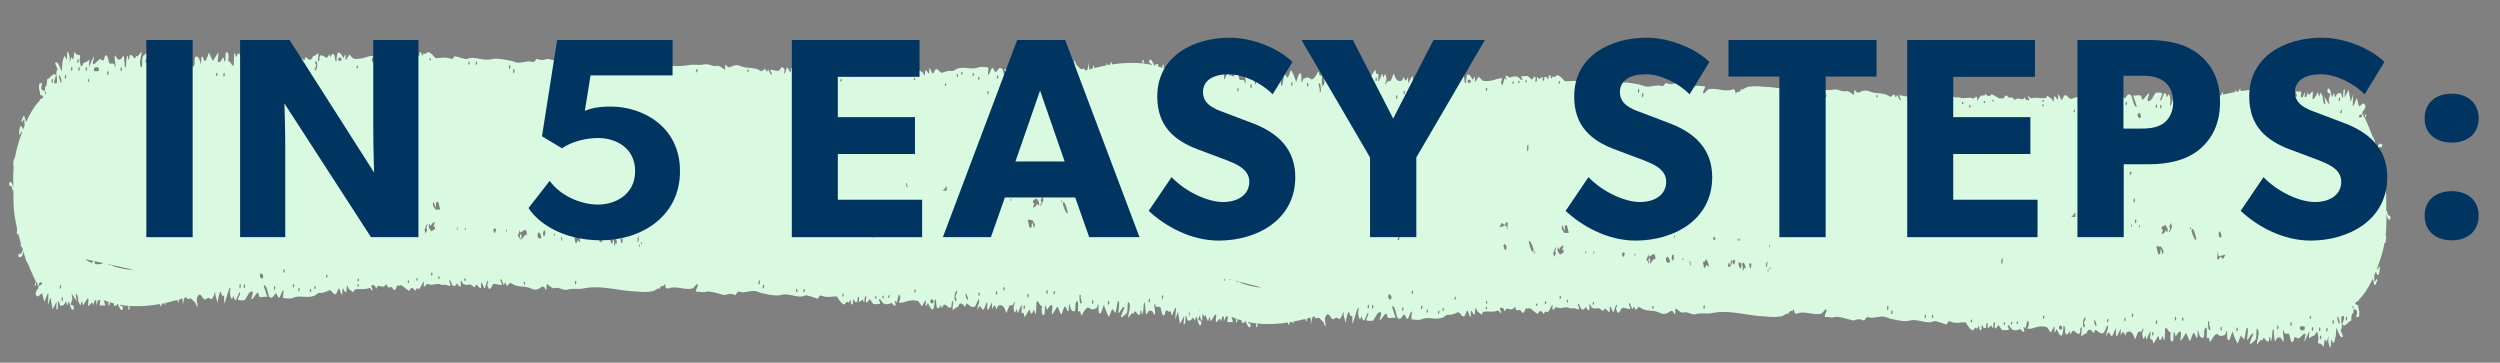 <svg width="448" height="65" viewBox="0 0 448 65" fill="none" xmlns="http://www.w3.org/2000/svg">
<rect x="0" y="0" width="448" height="65" fill="#808080" stroke="none"/>
<g clip-path="url(#clip0_5058_4137)">
<path d="M10.159 54.004C10.134 54.478 10.108 54.952 10.082 55.426C10.53 55.693 10.326 54.248 10.416 54.004C10.548 53.658 10.682 54.661 10.767 54.714C11.426 55.092 11.774 54.011 11.835 54.005C11.92 54.005 11.969 54.716 12.054 54.717C12.139 54.716 12.262 54.008 12.349 54.007C12.473 54.001 12.688 55.952 13.182 55.432C13.39 54.167 12.531 55.043 12.72 54.359C13.009 53.304 13.044 54.02 12.817 52.578C13.204 53.147 13.391 53.436 13.769 54.005C13.752 53.964 13.57 53.008 13.572 52.935C13.616 52.165 14.07 53.17 14.025 54.005C14.225 54.267 14.35 54.718 14.374 54.718C14.461 54.715 14.585 54.011 14.671 54.008C14.757 54.008 14.805 54.72 14.893 54.72C14.936 54.719 15.372 53.913 15.645 53.512C15.718 53.538 15.794 53.565 15.867 53.591C15.841 53.982 15.762 54.62 15.791 54.725C15.946 55.267 16.586 53.412 16.695 54.73C16.803 54.366 16.858 54.184 16.967 53.82C17.067 53.82 17.166 53.82 17.267 53.821C17.25 54.123 17.233 54.426 17.217 54.729C17.348 54.419 17.473 54.108 17.602 53.798C17.721 53.785 17.844 53.766 17.968 53.734C17.919 54.138 17.896 54.341 17.85 54.738C18.19 54.74 18.534 54.745 18.881 54.748C18.782 54.429 18.685 54.11 18.587 53.792C18.886 53.912 19.194 54.02 19.496 54.114C19.401 54.29 19.397 54.758 19.531 54.76C19.654 54.761 19.706 54.363 19.657 54.16C19.922 54.241 20.19 54.323 20.459 54.391C20.411 54.534 20.387 54.671 20.424 54.769C20.475 54.906 20.838 54.63 20.94 54.774C20.942 54.664 20.946 54.578 20.956 54.5C21.043 54.514 21.13 54.541 21.218 54.555C21.214 54.627 21.209 54.705 21.201 54.77C21.412 55.072 21.757 55.866 21.936 55.49C22.25 54.835 21.624 54.819 21.592 54.773C21.564 54.721 21.543 54.668 21.527 54.61C21.8 54.658 22.053 54.7 22.32 54.736C22.333 54.749 22.344 54.769 22.357 54.782C22.369 54.769 22.382 54.757 22.393 54.744C22.623 54.773 22.858 54.788 23.094 54.811C22.956 54.901 22.936 55.502 23.088 55.504C23.24 55.506 23.287 54.939 23.173 54.819C23.47 54.842 23.776 54.859 24.076 54.863C24.112 54.909 24.161 54.909 24.224 54.864C25.685 54.89 27.178 54.751 28.686 54.476C28.697 55.167 28.91 54.915 29.014 54.414C29.154 54.39 29.282 54.361 29.415 54.331C29.68 54.87 29.678 54.649 29.624 54.289C30.328 54.132 31.048 53.949 31.782 53.748C31.831 53.938 31.885 54.115 31.947 54.221C32.008 54.319 32.041 54.025 32.087 53.66C32.292 53.599 32.497 53.532 32.704 53.471C32.739 54.059 32.757 54.354 32.793 54.948C32.755 54.511 32.896 53.84 33.044 53.367C33.171 53.33 33.296 53.285 33.424 53.242C33.451 53.386 33.479 53.519 33.521 53.539C33.758 53.661 34.097 53.394 34.302 53.554C34.463 53.682 34.721 54.02 35.038 54.281C35.106 54.343 35.34 55.598 35.397 54.647C35.402 54.509 34.985 53.35 35.632 52.869C36.142 52.489 36.359 53.988 36.879 53.608C37.563 53.114 37.586 53.617 37.925 53.631C37.988 53.638 38.336 52.952 38.347 52.931C38.347 52.931 38.664 51.644 38.601 52.935C38.742 53.413 38.885 53.891 39.027 54.369C38.962 53.694 39.379 52.248 39.543 52.245C39.594 52.245 39.736 53.345 40.151 52.965C40.169 53.534 40.179 53.823 40.197 54.391C40.409 54.213 41.143 50.952 41.281 51.588C41.316 51.746 41.17 52.312 41.218 52.639C41.472 54.444 41.786 53.01 41.831 53.007C41.894 53.009 41.95 53.968 42.299 53.723C42.419 53.641 43.069 51.593 43.007 52.689C42.998 52.865 42.576 53.443 42.687 53.733C42.724 53.832 43.667 53.863 43.861 53.763C43.964 53.705 44.611 52.478 44.721 52.4C45.786 51.69 45.054 53.292 45.042 53.446C44.996 54.268 45.982 52.251 46.253 52.466C46.352 52.547 46.377 53.096 46.473 53.157C46.858 53.409 47.472 53.042 47.912 53.217C47.641 52.4 47.507 51.99 47.236 51.179C47.832 50.759 48.043 53.03 48.291 53.233C48.86 53.692 49.131 52.759 49.344 52.621C49.695 52.39 49.721 53.553 50.078 53.316C50.232 53.216 50.681 51.686 50.798 52.055C50.84 52.194 50.685 53.223 50.728 53.348C50.788 53.499 52.203 53.54 52.407 53.428C53.748 52.749 54.692 53.541 56.302 53.021C56.414 52.985 57.035 52.481 57.09 52.483C57.606 52.518 58.196 52.464 58.918 52.048C59.406 51.77 59.716 52.968 60.192 52.696C60.339 52.615 60.636 51.654 60.737 51.654C60.823 51.657 61.205 53.068 61.335 52.772C61.398 52.621 61.235 51.666 61.499 51.718C62.252 53.362 62.066 51.458 62.157 51.257C62.267 51.012 62.427 51.73 62.525 51.805C62.765 51.976 63.243 52.376 63.289 52.378C63.375 52.385 63.465 51.913 63.565 51.89C64.659 51.631 65.154 52.025 66.134 51.607C66.435 51.481 66.754 52.497 66.771 51.897C66.775 51.799 66.07 50.684 67.174 51.217C67.276 51.26 67.337 51.704 67.423 51.708C67.588 51.727 67.412 50.99 68.215 51.304C68.904 51.575 69.199 50.925 69.257 50.922C69.445 50.934 69.244 51.783 70.006 51.443C70.346 51.292 70.42 52.097 70.762 51.946C70.905 51.885 71.189 51.073 71.292 51.076C71.427 51.087 71.196 51.365 71.808 51.112C72.047 51.009 73.117 52.19 73.364 52.088C73.469 52.046 73.527 51.708 73.635 51.659C74.141 51.423 74.344 52.128 74.389 52.131C74.473 52.134 74.545 51.751 74.651 51.709C74.812 51.643 75.004 51.798 75.161 51.725C75.329 51.644 75.725 50.648 75.959 50.389C75.949 50.78 75.944 50.957 75.937 51.316C76.279 51.491 76.379 50.711 76.723 50.899C77.471 51.305 78.346 50.605 79.079 51.03C79.373 51.204 79.555 50.858 80.097 51.099C81.198 51.59 80.499 50.523 80.503 50.419C80.534 49.651 81.013 51.104 81.13 51.174C81.638 51.466 81.875 50.773 81.92 50.772C81.956 50.773 82.344 51.636 82.561 51.279C82.614 51.186 82.535 50.45 82.59 50.333C82.706 50.089 82.867 50.781 82.969 50.851C83.589 51.258 84.199 50.908 84.287 50.964C84.43 51.054 84.984 51.478 85.038 51.48C85.119 51.49 85.197 51.102 85.305 51.059C85.57 50.945 85.986 51.887 86.19 51.581C86.249 51.481 86.082 50.623 86.35 50.679C87.138 52.532 86.694 51.504 87.408 50.276C87.681 50.75 87.176 50.698 87.37 51.254C87.821 52.551 88.164 51.004 88.435 50.895C88.774 50.757 89.76 51.218 89.888 51.047C90.022 50.862 89.655 50.385 89.661 50.248C89.716 49.389 90.2 51.083 90.269 51.087C90.352 51.097 90.461 50.611 90.546 50.621C90.63 50.631 90.676 51.077 90.779 51.147C91.112 51.362 91.243 50.504 91.574 50.739C92.855 51.65 93.737 51.121 94.944 51.605C95.503 51.822 95.676 52.058 96.499 51.776C96.822 51.664 97.38 50.805 97.783 51.918C98.053 51.967 97.901 51.072 97.968 50.95C98.085 50.739 98.837 51.795 99.366 51.633C100.252 51.361 100.841 52.148 101.738 51.89C102.681 51.6 103.422 51.924 104.591 51.676C105.819 51.419 107.063 51.437 108.325 51.56C110.231 51.751 112.177 52.204 114.164 52.236C115.069 52.352 115.974 52.367 116.982 52.193C117.121 52.166 117.575 51.916 118.036 51.621C118.063 51.74 118.091 51.84 118.126 51.842C118.178 51.842 118.237 51.636 118.301 51.449C118.437 51.364 118.567 51.271 118.684 51.197C118.776 51.234 118.867 51.271 118.95 51.203C118.99 51.172 119.027 51.081 119.063 50.971C119.097 50.953 119.129 50.941 119.146 50.941C119.311 50.942 119.052 51.966 119.889 51.647C121.16 51.17 122.795 52.052 124.085 51.688C124.4 51.596 124.909 50.586 125.043 50.996C125.15 51.321 124.465 52.175 124.829 52.295C125.333 52.179 125.913 52.472 126.402 52.303C127.384 51.964 129.689 53.053 130.063 52.848C130.575 52.581 131.15 52.585 131.624 52.847C132.007 53.058 131.923 52.017 132.712 52.312C133.506 52.613 134.866 51.8 135.883 52.321C136.431 52.586 139.045 53.129 139.762 52.892C141.34 52.364 143.005 53.591 144.23 52.957C144.635 52.753 146.38 53.565 146.519 53.508C146.973 53.305 146.581 52.744 147.343 53.032C148.356 53.415 149.112 53.082 149.938 53.118C150.033 53.122 150.824 54.718 151.352 54.519C151.505 54.461 151.766 53.674 152.031 54.325C152.165 54.083 152.235 53.948 152.369 53.667C152.435 54.049 152.468 54.215 152.531 54.538C152.983 54.694 152.8 53.83 152.895 53.67C153.033 53.442 153.141 54.066 153.235 54.123C153.343 54.186 153.494 54.096 153.616 54.12C153.644 52.886 154.129 52.874 153.873 54.118C154.333 53.994 154.524 53.646 154.563 53.644C154.627 53.64 154.762 54.313 154.897 54.098C154.99 53.945 154.808 52.937 155.252 53.119C154.925 55.256 155.757 53.606 155.845 53.603C155.892 53.602 156.429 54.446 156.518 54.476C156.691 54.536 157.628 54.49 157.681 54.427C157.829 54.244 157.487 53.878 157.498 53.76C157.56 53.181 158.186 54.336 158.328 54.396C158.837 54.614 159.274 54.51 159.629 54.323C159.922 54.167 160.224 55.061 160.492 54.714C160.584 54.593 160.1 53.592 160.569 54.031C160.61 54.124 160.632 54.17 160.674 54.257C160.839 53.696 160.921 53.405 161.084 52.725C161.664 53.306 161.008 54.133 161.066 54.229C161.099 54.276 161.793 54.235 161.969 54.164C162.646 53.906 163.643 53.647 164.533 53.96C164.622 53.993 165.16 54.884 165.208 54.886C165.321 54.875 165.691 53.803 165.952 53.841C165.691 55.848 166.157 54.329 166.292 54.32C166.391 54.317 167.351 57.269 167.508 53.705C167.944 53.509 167.596 55.011 168.011 55.226C168.335 55.397 168.515 54.679 168.583 54.676C168.669 54.675 168.707 55.19 168.793 55.188C168.878 55.185 168.988 54.719 169.103 54.645C169.573 54.345 169.79 55.271 170.355 55.113C170.661 55.028 170.371 53.799 170.834 53.983C170.53 56.722 170.737 55.109 171.633 55.05C172.158 53.572 172.84 54.992 172.916 54.99C172.999 54.987 173.11 54.468 173.221 54.394C173.407 54.28 174.018 55.371 174.722 54.912C174.856 54.826 175.374 53.307 175.465 53.657C175.618 54.239 174.993 55.087 175.191 55.501C175.717 54.035 175.864 55.72 176.229 55.476C176.357 55.39 176.645 54.508 176.845 54.209C177.116 53.803 176.656 55.809 177.139 55.457C177.386 54.946 177.508 54.688 177.756 54.169C177.77 54.68 177.778 54.936 177.792 55.446C178.312 53.963 178.499 55.425 178.577 55.435C178.663 55.433 178.782 54.823 178.886 54.782C180.044 54.279 180.24 56.073 180.328 56.082C180.427 56.08 180.781 54.864 180.936 54.743C181.19 54.552 181.464 55.093 181.755 54.061C182.003 54.614 181.512 54.599 181.662 55.417C181.9 56.721 182.065 55.414 182.176 55.419C182.261 55.418 182.301 56.097 182.386 56.102C182.498 56.1 182.867 54.651 183.128 54.734C182.899 56.718 183.15 55.836 183.421 56.122C183.525 56.237 183.549 56.817 183.631 56.824C183.679 56.826 184.456 55.449 184.505 55.449C184.588 55.453 184.615 56.071 184.717 56.154C185.037 56.415 185.215 55.47 185.282 55.467C185.347 55.463 185.498 56.528 185.626 56.181C185.708 55.956 185.687 54.255 185.766 54.068C185.978 53.582 186.428 55.117 186.763 54.805C186.473 56.067 186.908 56.892 187.191 56.25C187.25 56.114 187.223 54.999 187.284 54.829C187.415 54.482 187.562 55.538 187.63 55.556C187.68 55.564 188.366 54.101 188.583 54.886C188.623 55.025 188.451 56.136 188.489 56.309C188.546 56.535 189.43 54.925 189.482 54.927C189.532 54.937 190.11 56.377 190.158 56.383C190.26 56.387 190.615 55.096 190.767 54.984C191.125 54.726 191.133 55.982 191.494 55.73C191.525 55.256 191.556 54.782 191.587 54.309C191.8 55.07 191.858 55.602 192.268 55.764C192.928 56.028 192.631 54.637 192.751 54.36C193.402 52.872 193.146 55.706 193.175 55.805C193.213 55.922 193.429 55.673 193.564 55.822C193.669 55.938 193.694 56.54 193.777 56.544C193.874 56.543 194.669 54.741 195.171 55.182C195.53 55.498 195.851 55.544 196.473 55.239C196.563 55.197 196.656 54.704 196.782 54.539C196.986 54.274 196.608 56.963 197.342 55.99C197.535 55.43 197.631 55.146 197.821 54.586C197.909 55.146 198.63 56.759 198.706 56.764C198.785 56.762 199.129 55.666 199.314 55.367C199.551 55.665 199.673 55.807 199.911 56.105C200.071 55.256 200.15 54.834 200.31 53.985C200.835 53.781 200.342 55.799 200.427 56.129C200.49 56.364 201.299 54.567 201.53 55.106C200.476 57.419 200.864 57.071 201.848 56.193C202.143 55.93 202.029 54.717 202.117 54.067C202.948 54.628 202.049 56.365 202.188 56.921C202.23 57.078 202.867 55.729 203.143 56.251C203.476 54.966 203.763 56.894 204.312 56.305C204.324 56.292 204.321 55.591 204.488 55.598C204.586 55.604 204.639 56.159 204.573 56.315C205.063 56.309 204.795 54.19 205.105 54.202C205.279 54.21 205.176 56.349 205.484 56.356C205.528 56.358 205.726 55.512 206.315 55.682C206.632 55.776 206.856 56.588 206.919 56.421C207.16 55.804 206.674 54.749 206.934 54.284C207.12 55.514 207.61 54.78 207.912 55.041C208.098 55.2 208.173 56.78 208.589 56.498C208.958 56.246 208.686 55.179 209.408 55.82C209.514 55.909 209.644 55.872 209.783 55.773C209.868 56.143 209.952 56.524 210.001 56.526C210.113 56.529 210.479 55.041 210.741 55.135C210.72 55.454 210.699 55.775 210.678 56.095C210.637 56.282 210.616 56.418 210.658 56.4C210.638 56.692 210.619 56.983 210.6 57.274C210.761 56.806 210.922 56.339 211.083 55.871C211.232 56.734 211.308 57.164 211.458 58.027C211.754 57.472 211.904 57.189 212.2 56.633C212.169 57.107 212.138 57.583 212.106 58.056C212.554 58.343 212.366 56.885 212.459 56.646C212.596 56.306 212.717 57.315 212.802 57.374C213.267 57.67 213.591 57.2 213.76 56.913C213.86 56.99 213.955 57.1 214.028 57.26C214.049 57.346 214.069 57.411 214.092 57.425C214.096 57.438 214.102 57.452 214.106 57.465C214.109 57.452 214.113 57.439 214.114 57.427C214.201 57.376 214.327 56.737 214.41 56.741C214.535 56.742 214.728 58.704 215.229 58.204C215.449 56.945 214.582 57.787 214.778 57.109C214.883 56.749 214.953 56.602 214.994 56.499C215.025 56.716 215.086 56.915 215.175 57.161C215.533 58.15 215.407 56.754 215.479 56.233C215.602 56.422 215.724 56.61 215.847 56.798C215.842 56.791 215.828 56.719 215.81 56.627C215.882 56.703 215.974 56.661 216.092 56.339C216.11 56.496 216.118 56.654 216.108 56.81C216.308 57.081 216.43 57.538 216.454 57.539C216.542 57.542 216.673 56.837 216.757 56.84C216.842 56.844 216.88 57.554 216.966 57.561C217.004 57.569 217.449 56.773 217.732 56.38C217.806 56.41 217.882 56.439 217.956 56.469C217.925 56.86 217.839 57.496 217.867 57.602C218.017 58.152 218.675 56.319 218.768 57.643C218.879 57.282 218.937 57.101 219.048 56.74C219.146 56.745 219.245 56.751 219.343 56.755C219.323 57.057 219.303 57.358 219.283 57.66C219.416 57.354 219.55 57.048 219.684 56.742C219.805 56.734 219.93 56.72 220.055 56.693C220.002 57.096 219.976 57.3 219.926 57.696C220.27 57.712 220.615 57.727 220.959 57.742C220.865 57.42 220.771 57.098 220.677 56.776C220.974 56.907 221.275 57.026 221.575 57.131C221.477 57.303 221.469 57.771 221.606 57.779C221.732 57.784 221.789 57.389 221.741 57.184C222.011 57.275 222.282 57.364 222.554 57.441C222.504 57.583 222.478 57.72 222.514 57.82C222.565 57.959 222.933 57.696 223.033 57.844C223.036 57.734 223.041 57.648 223.051 57.57C223.138 57.587 223.225 57.618 223.312 57.635C223.307 57.706 223.302 57.785 223.293 57.85C223.499 58.16 223.835 58.964 224.025 58.595C224.355 57.95 223.707 57.913 223.681 57.867C223.651 57.813 223.631 57.758 223.616 57.699C223.884 57.757 224.154 57.81 224.423 57.855C224.437 57.868 224.448 57.887 224.461 57.901C224.473 57.889 224.485 57.877 224.497 57.865C224.734 57.902 224.97 57.924 225.207 57.954C225.068 58.04 225.042 58.642 225.195 58.649C225.348 58.656 225.4 58.088 225.286 57.965C225.586 57.998 225.887 58.026 226.189 58.04C226.226 58.087 226.277 58.089 226.341 58.046C227.817 58.12 229.305 58.025 230.81 57.793C230.814 58.485 231.026 58.239 231.133 57.74C231.267 57.72 231.405 57.694 231.54 57.667C231.808 58.215 231.805 57.993 231.753 57.631C232.472 57.493 233.198 57.33 233.922 57.147C233.972 57.339 234.018 57.52 234.083 57.627C234.145 57.728 234.18 57.435 234.23 57.072C234.442 57.016 234.652 56.952 234.864 56.896C234.895 57.454 234.911 57.749 234.94 58.284C234.928 57.848 235.065 57.24 235.208 56.802C235.337 56.769 235.465 56.727 235.594 56.687C235.62 56.831 235.648 56.965 235.689 56.987C235.927 57.115 236.269 56.858 236.471 57.024C236.632 57.155 236.87 57.499 237.195 57.769C237.264 57.831 237.494 59.096 237.558 58.144C237.564 58.009 237.148 56.836 237.807 56.37C238.323 56.002 238.528 57.508 239.046 57.139C239.727 56.661 239.734 57.172 240.077 57.188C240.143 57.197 240.508 56.504 240.513 56.493C240.523 56.456 240.842 55.234 240.772 56.506C240.94 57.082 241.026 57.374 241.194 57.95C241.132 57.274 241.561 55.837 241.725 55.838C241.776 55.84 241.912 56.944 242.326 56.572C242.341 57.14 242.348 57.422 242.362 57.997C242.577 57.82 243.31 54.583 243.456 55.216C243.493 55.375 243.339 55.938 243.387 56.267C243.64 58.082 243.968 56.646 244.013 56.647C244.077 56.651 244.13 57.615 244.485 57.376C244.608 57.296 245.272 55.261 245.204 56.355C245.194 56.531 244.767 57.1 244.876 57.393C244.915 57.493 245.857 57.543 246.049 57.447C246.15 57.393 246.802 56.175 246.92 56.102C248.002 55.413 247.251 57.003 247.24 57.155C247.19 57.977 248.192 55.977 248.46 56.198C248.559 56.281 248.579 56.83 248.675 56.893C249.055 57.152 249.662 56.797 250.089 56.979C249.83 56.157 249.702 55.744 249.441 54.927C250.03 54.517 250.216 56.795 250.475 57.004C251.054 57.474 251.33 56.544 251.545 56.409C251.901 56.184 251.922 57.349 252.28 57.117C252.435 57.015 252.888 55.5 253.001 55.87C253.041 56.013 252.884 57.034 252.925 57.16C252.977 57.313 254.384 57.379 254.607 57.272C255.985 56.616 256.897 57.423 258.515 56.928C258.628 56.894 259.255 56.4 259.312 56.4C259.831 56.444 260.421 56.4 261.135 55.994C261.62 55.724 261.897 56.924 262.396 56.66C262.546 56.579 262.851 55.625 262.954 55.626C263.042 55.631 263.425 57.048 263.556 56.754C263.621 56.606 263.459 55.643 263.727 55.701C264.479 57.355 264.298 55.451 264.389 55.249C264.5 55.006 264.658 55.725 264.756 55.802C264.995 55.977 265.467 56.384 265.512 56.386C265.597 56.395 265.689 55.922 265.789 55.901C266.847 55.656 267.411 56.059 268.381 55.653C268.683 55.53 268.996 56.551 269.015 55.953C269.019 55.855 268.325 54.73 269.418 55.277C269.519 55.321 269.578 55.769 269.663 55.773C269.824 55.792 269.656 55.054 270.443 55.378C271.112 55.657 271.422 55.004 271.479 55.007C271.67 55.022 271.464 55.868 272.237 55.538C272.582 55.391 272.654 56.199 273 56.051C273.144 55.993 273.43 55.183 273.533 55.184C273.668 55.197 273.438 55.474 274.05 55.228C274.291 55.13 275.344 56.321 275.584 56.221C275.687 56.18 275.746 55.844 275.852 55.797C276.364 55.567 276.575 56.268 276.622 56.277C276.707 56.281 276.781 55.899 276.889 55.858C277.054 55.793 277.249 55.951 277.409 55.88C277.58 55.802 277.984 54.808 278.221 54.551C278.209 54.943 278.205 55.119 278.198 55.478C278.542 55.657 278.646 54.879 278.985 55.071C279.729 55.485 280.571 54.791 281.306 55.224C281.605 55.401 281.793 55.058 282.342 55.306C283.447 55.806 282.752 54.741 282.752 54.631C282.785 53.861 283.262 55.318 283.379 55.391C283.89 55.689 284.127 54.995 284.172 54.996C284.208 54.999 284.591 55.865 284.808 55.509C284.86 55.418 284.785 54.683 284.839 54.564C284.955 54.321 285.112 55.013 285.212 55.084C285.825 55.498 286.417 55.153 286.513 55.21C286.66 55.302 287.226 55.733 287.281 55.735C287.364 55.745 287.444 55.358 287.555 55.317C287.827 55.205 288.247 56.152 288.454 55.849C288.515 55.754 288.346 54.889 288.617 54.947C289.409 56.809 288.965 55.774 289.683 54.552C289.952 55.029 289.453 54.973 289.642 55.53C290.085 56.832 290.428 55.285 290.696 55.18C291.031 55.045 291.987 55.516 292.12 55.346C292.256 55.163 291.89 54.68 291.898 54.542C291.949 53.684 292.438 55.386 292.509 55.39C292.593 55.4 292.704 54.914 292.791 54.924C292.876 54.934 292.923 55.382 293.027 55.452C293.364 55.67 293.497 54.815 293.831 55.052C295.12 55.975 295.998 55.453 297.187 55.946C297.735 56.168 297.906 56.405 298.751 56.13C299.08 56.021 299.65 55.164 300.056 56.281C300.33 56.332 300.177 55.438 300.245 55.316C300.367 55.106 301.115 56.167 301.64 56.008C302.518 55.742 303.095 56.534 303.972 56.281C304.927 55.998 305.685 56.328 306.858 56.089C310.049 55.446 313.229 56.638 316.414 56.708C317.287 56.827 318.232 56.851 319.247 56.682C319.388 56.655 319.847 56.41 320.31 56.118C320.338 56.237 320.365 56.337 320.401 56.339C320.453 56.34 320.512 56.133 320.577 55.947C320.715 55.855 320.845 55.77 320.962 55.697C321.055 55.734 321.145 55.77 321.228 55.702C321.269 55.672 321.307 55.583 321.343 55.473C321.377 55.456 321.409 55.443 321.425 55.444C321.59 55.445 321.331 56.465 322.166 56.152C323.429 55.674 325.035 56.568 326.352 56.211C326.669 56.121 327.181 55.111 327.316 55.522C327.422 55.847 326.733 56.699 327.099 56.821C327.606 56.707 328.185 57.002 328.673 56.835C329.663 56.502 331.907 57.599 332.318 57.396C332.839 57.139 333.421 57.147 333.901 57.411C334.286 57.625 334.203 56.583 334.992 56.881C335.785 57.186 337.139 56.379 338.141 56.903C338.659 57.169 341.314 57.726 342.033 57.492C343.621 56.971 345.288 58.206 346.488 57.575C346.872 57.371 348.647 58.192 348.782 58.133C349.239 57.932 348.845 57.37 349.612 57.66C350.63 58.048 351.386 57.718 352.21 57.756C352.304 57.765 353.089 59.361 353.612 59.164C353.763 59.106 354.024 58.319 354.286 58.972C354.419 58.73 354.488 58.595 354.621 58.313C354.686 58.695 354.718 58.861 354.779 59.184C355.227 59.342 355.046 58.478 355.14 58.319C355.277 58.09 355.384 58.717 355.48 58.773C355.59 58.837 355.745 58.746 355.87 58.771C355.897 57.537 356.39 57.528 356.13 58.772C356.599 58.65 356.792 58.297 356.83 58.299C356.897 58.298 357.032 58.969 357.168 58.753C357.26 58.599 357.08 57.593 357.525 57.777C357.195 59.912 358.031 58.266 358.119 58.263C358.166 58.261 358.705 59.106 358.793 59.136C358.968 59.197 359.9 59.157 359.955 59.094C360.102 58.911 359.761 58.543 359.771 58.425C359.834 57.846 360.458 59.006 360.599 59.065C361.105 59.285 361.538 59.18 361.891 58.994C362.182 58.838 362.48 59.734 362.746 59.387C362.835 59.263 362.36 58.264 362.823 58.704C362.864 58.79 362.884 58.838 362.926 58.925C363.09 58.364 363.172 58.073 363.334 57.393C363.905 57.975 363.259 58.799 363.314 58.896C363.344 58.944 364.038 58.905 364.219 58.835C364.906 58.579 365.912 58.325 366.807 58.642C366.895 58.672 367.433 59.562 367.484 59.571C367.597 59.563 367.97 58.487 368.232 58.525C367.967 60.532 368.435 59.017 368.569 59.006C368.669 59.005 369.618 61.958 369.778 58.396C370.212 58.201 369.865 59.701 370.276 59.916C370.597 60.088 370.776 59.372 370.843 59.368C370.928 59.367 370.965 59.883 371.051 59.881C371.134 59.877 371.244 59.413 371.358 59.34C371.825 59.041 372.027 59.966 372.599 59.809C372.909 59.725 372.616 58.498 373.083 58.682C372.776 61.419 372.987 59.809 373.89 59.752C374.419 58.276 375.104 59.694 375.182 59.696C375.266 59.693 375.377 59.175 375.489 59.102C375.676 58.981 376.289 60.079 376.993 59.622C377.128 59.536 377.647 58.019 377.738 58.368C377.89 58.95 377.263 59.806 377.462 60.214C377.989 58.748 378.134 60.433 378.498 60.191C378.625 60.105 378.914 59.222 379.113 58.924C379.383 58.52 378.923 60.524 379.404 60.175C379.65 59.663 379.773 59.405 380.02 58.886C380.031 59.397 380.037 59.654 380.05 60.165C380.568 58.679 380.75 60.152 380.826 60.156C380.914 60.153 381.031 59.543 381.134 59.502C382.3 59.002 382.499 60.8 382.587 60.806C382.688 60.799 383.044 59.578 383.199 59.467C383.454 59.276 383.73 59.82 384.023 58.788C384.271 59.341 383.777 59.326 383.927 60.143C384.165 61.449 384.332 60.144 384.443 60.148C384.529 60.148 384.569 60.825 384.654 60.831C384.766 60.83 385.137 59.382 385.398 59.466C385.168 61.45 385.42 60.566 385.691 60.854C385.795 60.97 385.818 61.554 385.901 61.558C385.954 61.55 386.725 60.186 386.774 60.186C386.857 60.19 386.882 60.804 386.984 60.888C387.305 61.151 387.483 60.198 387.55 60.201C387.615 60.203 387.761 61.264 387.889 60.917C387.971 60.692 387.952 58.99 388.031 58.804C388.242 58.318 388.69 59.856 389.021 59.545C388.731 60.807 389.162 61.631 389.443 60.99C389.502 60.855 389.477 59.739 389.538 59.57C389.668 59.223 389.812 60.279 389.881 60.298C389.928 60.307 390.615 58.842 390.837 59.631C390.877 59.773 390.703 60.88 390.742 61.051C390.799 61.281 391.692 59.672 391.745 59.672C391.794 59.679 392.377 61.127 392.425 61.129C392.527 61.133 392.883 59.845 393.036 59.733C393.395 59.475 393.402 60.731 393.763 60.481C393.795 60.007 393.827 59.532 393.858 59.058C394.071 59.82 394.129 60.354 394.539 60.517C395.199 60.783 394.902 59.389 395.023 59.114C395.674 57.627 395.416 60.458 395.445 60.559C395.482 60.678 395.699 60.428 395.834 60.578C395.937 60.695 395.962 61.292 396.044 61.299C396.139 61.304 396.933 59.499 397.432 59.939C397.79 60.257 398.109 60.305 398.727 60C398.816 59.958 398.908 59.465 399.033 59.301C399.237 59.032 398.857 61.724 399.586 60.753C399.781 60.193 399.879 59.91 400.071 59.35C400.16 59.91 400.889 61.527 400.965 61.531C401.044 61.529 401.391 60.433 401.577 60.134C401.817 60.433 401.939 60.576 402.179 60.875C402.341 60.026 402.419 59.604 402.58 58.755C403.109 58.551 402.612 60.569 402.697 60.9C402.761 61.135 403.574 59.339 403.803 59.879C402.748 62.19 403.138 61.841 404.121 60.965C404.418 60.704 404.305 59.49 404.394 58.84C405.223 59.403 404.324 61.138 404.462 61.694C404.504 61.852 405.14 60.504 405.415 61.026C405.748 59.74 406.033 61.669 406.58 61.08C406.594 61.052 406.593 60.368 406.757 60.376C406.855 60.38 406.907 60.937 406.84 61.092C407.328 61.088 407.064 58.965 407.372 58.979C407.545 58.991 407.441 61.128 407.747 61.136C407.791 61.13 407.989 60.291 408.57 60.461C408.885 60.554 409.104 61.368 409.17 61.202C409.409 60.585 408.923 59.53 409.182 59.064C409.366 60.296 409.865 59.562 410.169 59.825C410.356 59.984 410.433 61.563 410.852 61.282C411.223 61.03 410.949 59.965 411.676 60.607C412.089 60.971 412.902 59.298 413.148 59.963C413.205 60.122 412.229 63.029 413.843 59.283C413.812 59.757 413.78 60.231 413.749 60.704C414.117 60.251 414.501 60.254 414.832 60.041C414.966 59.956 415.213 58.627 415.456 60.431C415.502 60.773 415.347 61.361 415.385 61.501C415.419 61.605 416.142 61.387 416.371 62.258C416.461 61.694 416.507 61.407 416.597 60.843C416.744 60.994 416.817 61.07 416.962 61.22C417.095 60.795 417.159 60.582 417.291 60.163C417.17 61.086 417.225 61.378 417.431 61.956C417.82 63.038 417.63 61.253 417.761 60.899C417.894 60.546 418.007 62.296 418.408 60.928C418.685 59.98 418.633 58.933 418.682 58.803C418.774 58.566 419.334 61.069 419.879 60.285C419.702 59.845 419.612 59.624 419.434 59.191C419.964 58.372 419.419 58.144 419.601 56.7C420.632 56.324 419.665 57.919 419.765 58.133C420.119 58.882 421.168 57.187 421.364 57.497C421.294 57.199 421.398 56.098 421.717 56.086C421.738 55.885 421.769 55.573 421.765 55.377C421.62 55.233 421.566 55.078 421.548 54.953C421.6 54.883 421.652 54.82 421.702 54.751C421.735 54.837 421.761 55.011 421.768 55.377C421.949 55.555 422.765 55.313 422.191 56.822C422.37 56.61 422.887 57.363 422.779 55.777C422.765 55.534 422.606 55.408 422.592 54.695C422.227 54.678 422.057 54.468 422.053 54.278C422.186 54.179 422.32 54.068 422.451 53.95C422.508 53.953 422.569 53.961 422.639 53.983C422.641 53.886 422.664 53.795 422.697 53.719C423.558 52.883 424.393 51.659 425.19 49.963C425.466 50.676 425.404 52.001 426.009 50.218C425.874 49.362 425.551 51.196 425.492 50.194C425.476 49.925 425.466 49.649 425.456 49.38C425.562 49.137 425.667 48.886 425.77 48.629C425.831 48.854 425.886 49.048 425.953 49.149C426.344 49.748 426.542 48.097 426.437 47.745C426.355 47.474 426.129 48.497 425.932 48.226C426.134 47.699 426.335 47.139 426.532 46.541C426.837 45.607 427.101 44.618 427.298 43.575C427.536 43.566 427.57 43.218 427.595 42.095C427.561 42.172 427.527 42.25 427.493 42.327C427.597 41.482 427.654 40.601 427.643 39.691C427.637 39.24 427.638 38.756 427.642 38.266C427.713 38.845 428.066 39.736 428.302 39.278C428.294 39.275 428.285 39.271 428.277 39.269C428.337 39.152 428.364 39.055 428.369 38.975C428.392 38.629 427.989 38.596 427.935 38.54C427.83 38.43 427.806 37.821 427.723 37.816C427.669 37.814 427.637 37.865 427.619 37.943C427.632 36.328 427.646 34.616 427.459 33.273C427.343 32.45 427.204 31.651 427.044 30.871C427.104 30.547 427.133 30.168 427.079 29.943C427.025 29.72 426.939 29.808 426.862 30.032C426.728 29.444 426.583 28.866 426.427 28.303C426.444 28.021 426.451 27.809 426.446 27.777C426.374 27.466 426.315 27.528 426.266 27.734C426.198 27.496 426.127 27.27 426.057 27.037C426.155 26.962 426.345 26.405 426.413 26.349C426.569 26.219 426.744 26.481 426.802 26.366C427.229 25.536 426.087 25.417 426.002 26.688C425.998 26.746 425.997 26.793 425.994 26.838C425.971 26.765 425.946 26.692 425.923 26.619C425.803 26.091 425.675 25.587 425.525 25.136C425.435 24.87 425.298 24.629 425.144 24.399C424.832 23.58 424.511 22.792 424.191 22.058C424.186 22.032 424.176 22.005 424.163 21.991C424.077 21.791 423.992 21.597 423.907 21.41C423.87 21.323 423.829 21.249 423.788 21.188C423.876 20.981 424.066 20.555 424.074 20.535C424.067 20.533 423.909 20.495 423.816 20.523C423.795 20.738 423.798 21.032 423.779 21.168C423.697 21.04 423.612 20.964 423.522 20.921C423.532 20.778 423.547 20.621 423.559 20.511C423.473 20.513 423.387 20.49 423.301 20.499C423.284 20.616 423.279 20.753 423.274 20.89C423.161 20.918 423.046 20.99 422.934 21.102C422.534 20.9 422.651 20.573 423.301 20.499C423.443 19.55 423.588 19.844 423.607 19.799C423.709 19.567 423.812 19.333 423.914 19.1C423.566 17.862 423.083 19.061 422.748 19.046C422.651 19.041 422.423 17.606 422.326 17.601C422.214 17.598 421.846 19.088 421.583 18.993C421.631 18.282 421.678 17.569 421.725 16.858C421.531 17.418 421.433 17.702 421.241 18.262C421.092 17.399 421.017 16.969 420.868 16.105C420.571 16.66 420.421 16.942 420.124 17.497C420.156 17.023 420.187 16.55 420.219 16.076C419.773 15.788 419.96 17.245 419.866 17.485C419.729 17.824 419.609 16.815 419.525 16.756C418.879 16.346 418.5 17.422 418.443 17.419C418.358 17.413 418.318 16.701 418.233 16.695C418.147 16.691 418.014 17.397 417.926 17.395C417.802 17.395 417.611 15.43 417.113 15.93C416.893 17.188 417.755 16.346 417.56 17.024C417.259 18.069 417.233 17.349 417.441 18.803C417.127 18.313 416.814 17.823 416.5 17.334C416.517 17.376 416.692 18.349 416.687 18.415C416.633 19.184 416.185 18.156 416.241 17.321C416.042 17.05 415.922 16.594 415.898 16.593C415.811 16.591 415.677 17.296 415.592 17.292C415.507 17.287 415.469 16.573 415.381 16.568C415.341 16.564 414.894 17.358 414.608 17.749C414.534 17.719 414.458 17.69 414.384 17.66C414.415 17.27 414.502 16.635 414.474 16.527C414.322 15.977 413.66 17.809 413.567 16.483C413.455 16.844 413.397 17.025 413.285 17.386C413.186 17.381 413.087 17.375 412.988 17.371C413.008 17.069 413.029 16.768 413.049 16.466C412.915 16.771 412.781 17.076 412.647 17.381C412.526 17.389 412.4 17.404 412.275 17.43C412.328 17.028 412.353 16.826 412.403 16.43C412.058 16.413 411.713 16.397 411.368 16.381C411.462 16.704 411.558 17.025 411.652 17.348C411.354 17.216 411.052 17.098 410.752 16.992C410.851 16.82 410.859 16.349 410.721 16.342C410.596 16.337 410.538 16.734 410.586 16.939C410.316 16.848 410.047 16.758 409.776 16.679C409.826 16.538 409.852 16.401 409.816 16.301C409.765 16.162 409.398 16.425 409.298 16.276C409.295 16.387 409.29 16.473 409.28 16.551C409.193 16.534 409.106 16.503 409.02 16.486C409.024 16.415 409.03 16.336 409.039 16.272C408.834 15.961 408.501 15.155 408.312 15.524C407.984 16.168 408.626 16.205 408.653 16.252C408.683 16.306 408.702 16.361 408.717 16.42C408.45 16.362 408.182 16.309 407.914 16.264C407.901 16.25 407.89 16.23 407.877 16.216C407.865 16.228 407.853 16.241 407.841 16.254C407.606 16.217 407.372 16.194 407.137 16.163C407.276 16.077 407.301 15.477 407.149 15.47C406.998 15.464 406.946 16.029 407.059 16.152C406.761 16.119 406.464 16.092 406.164 16.078C406.127 16.031 406.078 16.029 406.013 16.072C404.523 15.995 403.024 16.088 401.517 16.318C401.514 15.625 401.303 15.87 401.196 16.369C401.061 16.389 400.923 16.415 400.788 16.441C400.52 15.893 400.522 16.114 400.574 16.476C399.855 16.612 399.133 16.775 398.412 16.957C398.363 16.766 398.315 16.587 398.251 16.48C398.189 16.378 398.154 16.671 398.103 17.035C397.893 17.09 397.684 17.153 397.474 17.208C397.444 16.651 397.428 16.355 397.4 15.821C397.412 16.258 397.274 16.866 397.132 17.303C397.004 17.336 396.877 17.376 396.749 17.416C396.723 17.271 396.696 17.138 396.655 17.116C396.419 16.987 396.08 17.246 395.879 17.08C395.719 16.948 395.479 16.604 395.153 16.334C395.083 16.272 394.852 15.005 394.788 15.957C394.78 16.088 395.201 17.265 394.538 17.73C394.018 18.097 393.81 16.59 393.29 16.958C392.605 17.436 392.598 16.925 392.253 16.909C392.187 16.908 391.824 17.592 391.816 17.608C391.816 17.608 391.485 18.888 391.557 17.596C391.417 17.114 391.275 16.633 391.135 16.151C391.196 16.827 390.767 18.264 390.602 18.266C390.552 18.264 390.416 17.157 390 17.53C389.986 16.961 389.979 16.678 389.965 16.102C389.751 16.282 389.018 19.511 388.872 18.878C388.837 18.719 388.988 18.164 388.941 17.835C388.686 16.033 388.363 17.451 388.317 17.452C388.253 17.449 388.201 16.486 387.847 16.724C387.725 16.803 387.068 18.812 387.133 17.731C387.142 17.555 387.567 16.992 387.459 16.699C387.418 16.606 386.483 16.548 386.294 16.643C386.193 16.692 385.554 17.887 385.433 17.963C384.348 18.625 385.1 17.073 385.11 16.922C385.161 16.122 384.156 18.073 383.888 17.853C383.789 17.77 383.768 17.234 383.673 17.169C383.291 16.91 382.683 17.254 382.253 17.07C382.513 17.88 382.648 18.273 382.911 19.063C382.325 19.44 382.126 17.255 381.866 17.046C381.283 16.587 381.009 17.474 380.795 17.602C380.44 17.814 380.412 16.697 380.057 16.916C379.905 17.01 379.46 18.435 379.345 18.084C379.302 17.95 379.453 16.987 379.412 16.865C379.361 16.719 377.954 16.638 377.736 16.733C376.365 17.329 375.471 16.561 373.849 16.97C373.734 16.997 373.11 17.422 373.056 17.419C372.537 17.362 371.95 17.385 371.245 17.699C370.765 17.911 370.467 16.877 369.974 17.083C369.827 17.149 369.539 17.931 369.437 17.921C369.349 17.91 368.941 16.723 368.815 16.965C368.754 17.09 368.933 17.878 368.666 17.82C367.883 16.443 368.103 17.997 368.017 18.151C367.909 18.342 367.74 17.752 367.639 17.688C367.399 17.533 366.922 17.189 366.877 17.187C366.791 17.185 366.712 17.546 366.614 17.561C365.571 17.695 365.01 17.367 364.051 17.616C363.755 17.694 363.413 16.922 363.411 17.365C363.41 17.443 364.135 18.308 363.029 17.845C362.928 17.8 362.857 17.47 362.772 17.465C362.609 17.451 362.8 17.997 362.006 17.718C361.331 17.484 361.042 17.933 360.984 17.932C360.794 17.903 360.973 17.316 360.215 17.509C359.878 17.598 359.78 17.032 359.44 17.12C359.297 17.153 359.038 17.702 358.936 17.699C358.803 17.686 359.022 17.5 358.42 17.649C358.181 17.702 357.094 16.855 356.856 16.915C356.757 16.943 356.708 17.163 356.606 17.191C356.102 17.331 355.866 16.858 355.821 16.854C355.735 16.851 355.675 17.103 355.57 17.131C355.41 17.175 355.208 17.061 355.053 17.106C354.885 17.152 354.518 17.832 354.289 18.023C354.292 17.731 354.289 17.6 354.283 17.358C353.935 17.231 353.858 17.77 353.51 17.629C352.75 17.319 351.926 17.797 351.177 17.474C350.875 17.343 350.699 17.581 350.142 17.392C349.019 17.013 349.751 17.801 349.75 17.886C349.739 18.478 349.223 17.356 349.106 17.305C348.591 17.079 348.375 17.569 348.329 17.57C348.294 17.568 347.886 16.935 347.678 17.179C347.629 17.235 347.725 17.797 347.671 17.886C347.56 18.076 347.387 17.528 347.286 17.476C346.66 17.152 346.078 17.393 345.981 17.349C345.832 17.283 345.255 16.955 345.2 16.952C345.115 16.95 345.046 17.219 344.938 17.247C344.671 17.32 344.225 16.632 344.028 16.838C343.969 16.901 344.161 17.552 343.888 17.5C343.061 16.003 343.531 16.777 342.832 17.797C342.556 17.399 343.06 17.448 342.855 17.027C342.377 16.056 342.072 17.192 341.806 17.265C341.473 17.36 340.502 16.969 340.375 17.1C340.241 17.232 340.617 17.648 340.61 17.766C340.569 18.508 340.056 17.056 339.984 17.049C339.899 17.039 339.797 17.432 339.71 17.422C339.625 17.412 339.573 17.044 339.466 16.987C339.126 16.801 339.008 17.494 338.671 17.29C337.369 16.483 336.501 16.899 335.299 16.483C334.746 16.294 334.569 16.111 333.731 16.301C333.404 16.377 332.854 17.017 332.428 16.148C332.155 16.096 332.319 16.842 332.252 16.951C332.133 17.138 331.367 16.21 330.844 16.33C329.966 16.531 329.378 15.862 328.503 16.056C327.55 16.267 326.79 15.976 325.62 16.176C322.417 16.72 319.236 15.619 316.051 15.549C315.182 15.437 314.249 15.413 313.231 15.562C313.09 15.588 312.633 15.815 312.17 16.094C312.145 15.975 312.115 15.883 312.081 15.881C312.029 15.88 311.971 16.073 311.906 16.259C311.769 16.351 311.638 16.436 311.521 16.509C311.429 16.472 311.341 16.436 311.258 16.503C311.217 16.541 311.179 16.63 311.143 16.739C311.106 16.757 311.077 16.77 311.06 16.769C310.897 16.761 311.154 15.754 310.326 16.062C309.074 16.527 307.465 15.659 306.159 16.004C305.842 16.088 305.333 17.104 305.202 16.686C305.098 16.354 305.779 15.534 305.416 15.426C304.913 15.526 304.336 15.258 303.856 15.412C302.883 15.72 300.63 14.747 300.229 14.918C299.716 15.136 299.139 15.128 298.66 14.903C298.275 14.722 298.37 15.649 297.581 15.377C296.788 15.098 295.452 15.834 294.454 15.357C293.94 15.11 291.298 14.629 290.58 14.832C289.011 15.275 287.335 14.21 286.148 14.75C285.772 14.921 283.983 14.233 283.849 14.278C283.399 14.44 283.808 14.917 283.037 14.666C282.016 14.331 281.279 14.609 280.447 14.57C280.352 14.566 279.492 13.351 278.979 13.484C278.831 13.523 278.612 14.082 278.315 13.624C278.194 13.801 278.134 13.897 278.01 14.126C277.932 13.822 277.892 13.702 277.811 13.483C277.355 13.383 277.58 14.007 277.491 14.133C277.362 14.316 277.232 13.827 277.132 13.79C277.021 13.746 276.869 13.818 276.744 13.799C276.773 14.722 276.28 14.738 276.483 13.806C276.017 13.909 275.838 14.195 275.8 14.194C275.733 14.197 275.569 13.687 275.442 13.85C275.354 13.973 275.569 14.79 275.115 14.651C275.392 12.812 274.593 14.255 274.502 14.27C274.456 14.274 273.879 13.649 273.786 13.63C273.608 13.596 272.669 13.664 272.62 13.714C272.479 13.851 272.84 14.117 272.831 14.214C272.788 14.682 272.116 13.8 271.972 13.761C271.453 13.62 271.024 13.717 270.677 13.878C270.385 14.015 270.043 13.36 269.79 13.629C269.703 13.724 270.229 14.472 269.743 14.156C269.698 14.088 269.673 14.054 269.627 13.986C269.485 14.431 269.411 14.678 269.261 15.286C268.666 14.807 269.296 14.103 269.234 14.034C269.202 14 268.499 14.072 268.318 14.136C267.632 14.385 266.618 14.666 265.705 14.461C265.613 14.443 265.039 13.744 264.99 13.748C264.877 13.764 264.537 14.668 264.272 14.656C264.481 12.94 264.05 14.261 263.916 14.274C263.812 14.274 262.783 11.795 262.711 14.873C262.28 15.069 262.587 13.769 262.169 13.606C261.844 13.48 261.682 14.089 261.615 14.102C261.529 14.111 261.477 13.666 261.392 13.675C261.308 13.685 261.21 14.09 261.096 14.157C260.634 14.436 260.413 13.648 259.836 13.811C259.524 13.902 259.847 14.976 259.367 14.836C259.625 12.377 259.444 13.833 258.528 13.922C258.02 15.265 257.296 14.03 257.219 14.033C257.135 14.043 257.032 14.515 256.92 14.588C256.735 14.703 256.098 13.725 255.394 14.169C255.257 14.257 254.758 15.689 254.66 15.367C254.498 14.836 255.117 14.012 254.913 13.637C254.402 15.02 254.237 13.451 253.874 13.696C253.747 13.784 253.469 14.619 253.271 14.911C253.003 15.303 253.442 13.394 252.966 13.738C252.724 14.231 252.604 14.474 252.361 14.979C252.344 14.495 252.337 14.251 252.319 13.767C251.815 15.192 251.618 13.807 251.542 13.797C251.454 13.8 251.341 14.384 251.238 14.432C250.073 14.94 249.866 13.204 249.779 13.2C249.677 13.202 249.322 14.395 249.166 14.512C248.909 14.703 248.627 14.188 248.337 15.201C248.08 14.673 248.58 14.675 248.425 13.876C248.177 12.598 248.015 13.885 247.903 13.88C247.814 13.882 247.772 13.213 247.686 13.209C247.573 13.215 247.206 14.637 246.944 14.562C247.17 12.611 246.92 13.48 246.645 13.201C246.54 13.091 246.513 12.515 246.43 12.51C246.381 12.516 245.611 13.872 245.559 13.878C245.474 13.874 245.447 13.265 245.346 13.18C245.025 12.924 244.847 13.869 244.78 13.867C244.716 13.871 244.567 12.811 244.439 13.158C244.355 13.383 244.378 15.073 244.299 15.264C244.088 15.751 243.642 14.221 243.31 14.533C243.598 13.277 243.168 12.454 242.888 13.095C242.83 13.234 242.854 14.348 242.793 14.515C242.663 14.861 242.521 13.806 242.453 13.787C242.406 13.779 241.722 15.245 241.502 14.457C241.462 14.318 241.636 13.206 241.597 13.034C241.539 12.808 240.653 14.418 240.6 14.416C240.55 14.406 239.972 12.964 239.924 12.959C239.823 12.955 239.47 14.243 239.316 14.356C238.953 14.614 238.945 13.359 238.58 13.61C238.549 14.084 238.517 14.559 238.485 15.033C238.27 14.271 238.212 13.738 237.799 13.575C237.135 13.31 237.434 14.703 237.313 14.979C236.659 16.465 236.917 13.633 236.887 13.534C236.85 13.414 236.633 13.666 236.497 13.517C236.392 13.4 236.368 12.797 236.284 12.793C236.188 12.792 235.392 14.596 234.893 14.155C234.536 13.838 234.219 13.791 233.6 14.096C233.511 14.138 233.419 14.631 233.295 14.796C233.091 15.068 233.469 12.371 232.742 13.344C232.581 13.811 232.42 14.28 232.259 14.747C232.17 14.187 231.447 12.574 231.371 12.569C231.292 12.567 230.947 13.669 230.762 13.968C230.524 13.669 230.403 13.526 230.165 13.228C230.005 14.077 229.927 14.498 229.767 15.348C229.243 15.552 229.736 13.534 229.651 13.204C229.591 12.97 228.776 14.764 228.542 14.227C229.606 11.914 229.212 12.262 228.22 13.14C227.921 13.402 228.036 14.615 227.948 15.264C227.111 14.704 228.015 12.968 227.877 12.411C227.834 12.253 227.193 13.603 226.916 13.081C226.582 14.365 226.294 12.437 225.746 13.027C225.732 13.053 225.733 13.738 225.569 13.731C225.471 13.725 225.418 13.168 225.486 13.014C224.996 13.018 225.262 15.143 224.953 15.129C224.78 15.12 224.884 12.981 224.577 12.973C224.535 12.972 224.337 13.82 223.755 13.65C223.44 13.557 223.22 12.742 223.154 12.909C222.917 13.526 223.402 14.581 223.143 15.047C222.959 13.816 222.461 14.551 222.159 14.289C221.972 14.13 221.897 12.551 221.48 12.832C221.111 13.084 221.382 14.151 220.661 13.51C220.556 13.42 220.426 13.458 220.288 13.556C220.204 13.188 220.12 12.806 220.071 12.801C219.96 12.797 219.594 14.292 219.332 14.195C219.354 13.876 219.375 13.555 219.396 13.235C219.437 13.054 219.458 12.919 219.416 12.937C219.436 12.646 219.455 12.354 219.474 12.063C219.278 12.622 219.181 12.906 218.987 13.466C218.836 12.603 218.758 12.173 218.606 11.309C218.308 11.865 218.157 12.148 217.859 12.703C217.89 12.229 217.922 11.754 217.954 11.28C217.504 10.992 217.694 12.453 217.599 12.691C217.462 13.03 217.339 12.018 217.254 11.962C216.788 11.666 216.465 12.136 216.296 12.423C216.196 12.346 216.101 12.236 216.028 12.076C216.01 11.991 215.988 11.926 215.965 11.911C215.961 11.898 215.955 11.882 215.951 11.869C215.947 11.882 215.945 11.896 215.944 11.909C215.857 11.958 215.731 12.598 215.647 12.595C215.523 12.596 215.332 10.633 214.834 11.133C214.615 12.392 215.476 11.549 215.281 12.227C215.176 12.587 215.107 12.734 215.067 12.837C215.036 12.62 214.975 12.421 214.886 12.176C214.533 11.186 214.656 12.583 214.583 13.103C214.462 12.915 214.341 12.725 214.22 12.536C214.224 12.544 214.238 12.618 214.255 12.709C214.184 12.634 214.094 12.676 213.977 12.998C213.959 12.841 213.95 12.683 213.96 12.526C213.762 12.256 213.643 11.799 213.619 11.798C213.532 11.794 213.399 12.499 213.314 12.497C213.229 12.493 213.19 11.778 213.103 11.774C213.063 11.769 212.618 12.565 212.334 12.957C212.26 12.927 212.183 12.897 212.11 12.868C212.14 12.477 212.228 11.839 212.2 11.732C212.048 11.185 211.39 13.017 211.298 11.694C211.187 12.054 211.13 12.234 211.018 12.594C210.92 12.59 210.822 12.586 210.725 12.582C210.745 12.28 210.765 11.979 210.785 11.677C210.652 11.982 210.518 12.287 210.386 12.592C210.265 12.6 210.141 12.615 210.017 12.642C210.069 12.239 210.094 12.037 210.144 11.641C209.806 11.626 209.453 11.61 209.106 11.595C209.201 11.917 209.297 12.239 209.392 12.561C209.091 12.43 208.787 12.311 208.485 12.206C208.584 12.033 208.591 11.564 208.453 11.558C208.326 11.552 208.269 11.95 208.318 12.155C208.045 12.064 207.772 11.972 207.5 11.894C207.55 11.753 207.576 11.616 207.54 11.516C207.488 11.378 207.119 11.642 207.019 11.494C207.017 11.604 207.011 11.69 207.001 11.768C206.914 11.751 206.828 11.72 206.741 11.703C206.745 11.632 206.75 11.553 206.759 11.489C206.553 11.178 206.217 10.372 206.028 10.743C205.699 11.388 206.345 11.425 206.371 11.472C206.399 11.525 206.419 11.578 206.434 11.637C206.166 11.579 205.897 11.528 205.629 11.483C205.615 11.47 205.604 11.448 205.59 11.435C205.578 11.447 205.566 11.46 205.554 11.473C205.321 11.436 205.085 11.412 204.849 11.382C204.988 11.295 205.013 10.696 204.861 10.689C204.71 10.683 204.658 11.25 204.77 11.373C204.473 11.341 204.176 11.313 203.877 11.299C203.84 11.252 203.789 11.25 203.725 11.293C202.234 11.219 200.781 11.319 199.247 11.551C199.243 10.858 199.03 11.102 198.922 11.601C198.786 11.621 198.648 11.646 198.512 11.673C198.242 11.125 198.244 11.348 198.296 11.71C197.573 11.847 196.847 12.012 196.125 12.195C196.078 12.003 196.027 11.825 195.963 11.717C195.9 11.617 195.867 11.909 195.816 12.273C195.605 12.329 195.396 12.39 195.186 12.447C195.154 11.858 195.138 11.562 195.106 10.967C195.141 11.407 194.994 12.073 194.842 12.543C194.714 12.577 194.587 12.616 194.459 12.656C194.433 12.512 194.406 12.381 194.365 12.359C194.129 12.231 193.792 12.49 193.592 12.325C193.432 12.194 193.191 11.849 192.866 11.579C192.797 11.517 192.567 10.252 192.504 11.202C192.496 11.334 192.915 12.508 192.257 12.976C191.741 13.345 191.535 11.84 191.021 12.209C190.335 12.688 190.324 12.178 189.978 12.162C189.912 12.16 189.553 12.832 189.538 12.861C189.538 12.861 189.206 14.142 189.277 12.851C189.106 12.275 189.019 11.983 188.849 11.406C188.912 12.082 188.482 13.52 188.317 13.521C188.267 13.519 188.128 12.414 187.712 12.787C187.697 12.219 187.689 11.937 187.674 11.361C187.458 11.548 186.728 14.769 186.582 14.138C186.547 13.979 186.698 13.423 186.651 13.094C186.395 11.296 186.073 12.708 186.026 12.714C185.962 12.71 185.909 11.747 185.556 11.985C185.434 12.072 184.779 14.082 184.843 13C184.854 12.823 185.275 12.26 185.167 11.968C185.123 11.875 184.195 11.821 184.007 11.917C183.906 11.967 183.269 13.167 183.151 13.24C182.075 13.904 182.82 12.351 182.831 12.199C182.88 11.397 181.887 13.354 181.616 13.133C181.516 13.049 181.493 12.512 181.397 12.449C181.009 12.19 180.395 12.534 179.963 12.351C180.226 13.161 180.361 13.555 180.628 14.345C180.036 14.728 179.836 12.54 179.574 12.33C178.989 11.872 178.715 12.761 178.501 12.89C178.145 13.103 178.116 11.985 177.761 12.204C177.609 12.295 177.164 13.726 177.049 13.377C177.006 13.244 177.158 12.278 177.116 12.155C177.066 12.009 175.663 11.935 175.446 12.03C174.077 12.631 173.219 11.866 171.563 12.277C171.447 12.306 170.817 12.729 170.762 12.726C170.239 12.671 169.649 12.697 168.941 13.012C168.46 13.227 168.163 12.194 167.672 12.402C167.526 12.467 167.239 13.25 167.137 13.24C167.05 13.229 166.646 12.044 166.521 12.284C166.459 12.406 166.637 13.199 166.371 13.142C165.596 11.769 165.814 13.316 165.729 13.473C165.622 13.664 165.456 13.078 165.356 13.013C165.119 12.859 164.648 12.518 164.602 12.515C164.518 12.512 164.439 12.874 164.342 12.889C163.293 13.033 162.719 12.7 161.755 12.952C161.458 13.031 161.111 12.259 161.11 12.702C161.11 12.781 161.84 13.643 160.728 13.183C160.626 13.139 160.554 12.809 160.468 12.806C160.306 12.793 160.496 13.336 159.701 13.06C159.026 12.829 158.738 13.277 158.681 13.277C158.491 13.249 158.668 12.661 157.912 12.857C157.578 12.946 157.478 12.382 157.143 12.47C157.002 12.504 156.746 13.055 156.645 13.052C156.514 13.04 156.73 12.851 156.137 13.002C155.913 13.063 154.8 12.221 154.564 12.282C154.463 12.311 154.415 12.53 154.312 12.559C153.803 12.7 153.566 12.226 153.52 12.223C153.434 12.22 153.374 12.471 153.27 12.5C153.109 12.545 152.905 12.432 152.75 12.478C152.582 12.523 152.213 13.207 151.984 13.399C151.986 13.106 151.984 12.974 151.979 12.732C151.63 12.606 151.553 13.145 151.205 13.005C150.446 12.698 149.626 13.18 148.884 12.861C148.584 12.73 148.41 12.971 147.859 12.784C146.73 12.409 147.466 13.192 147.468 13.278C147.458 13.872 146.931 12.752 146.811 12.7C146.286 12.476 146.068 12.969 146.023 12.968C145.987 12.966 145.574 12.335 145.366 12.581C145.317 12.638 145.414 13.195 145.361 13.286C145.25 13.476 145.075 12.928 144.973 12.877C144.345 12.557 143.765 12.799 143.667 12.756C143.519 12.691 142.943 12.364 142.889 12.361C142.804 12.359 142.736 12.63 142.628 12.659C142.362 12.732 141.919 12.048 141.724 12.255C141.667 12.321 141.854 12.964 141.586 12.914C140.767 11.422 141.232 12.194 140.541 13.218C140.269 12.821 140.767 12.867 140.565 12.447C140.091 11.479 139.8 12.616 139.524 12.691C139.186 12.787 138.202 12.401 138.072 12.531C137.936 12.663 138.317 13.077 138.31 13.195C138.27 13.936 137.75 12.491 137.676 12.48C137.588 12.47 137.485 12.865 137.397 12.855C137.311 12.845 137.259 12.477 137.15 12.419C136.808 12.235 136.69 12.931 136.35 12.727C135.041 11.926 134.176 12.347 132.995 11.938C132.448 11.752 132.286 11.568 131.43 11.761C131.096 11.839 130.541 12.482 130.11 11.614C129.835 11.57 130.002 12.307 129.935 12.417C129.817 12.608 129.043 11.681 128.519 11.803C127.641 12.008 127.054 11.342 126.186 11.542C125.247 11.757 124.488 11.472 123.291 11.678C120.065 12.238 116.936 11.154 113.709 11.102C112.849 10.997 111.928 10.98 110.951 11.131C110.94 11.133 110.93 11.134 110.919 11.136C110.776 11.163 110.31 11.393 109.842 11.675C109.814 11.556 109.786 11.463 109.75 11.461C109.697 11.459 109.639 11.653 109.573 11.839C109.435 11.932 109.302 12.02 109.184 12.093C109.091 12.057 109.002 12.02 108.918 12.088C108.877 12.126 108.84 12.217 108.804 12.326C108.767 12.345 108.737 12.357 108.72 12.356C108.556 12.349 108.811 11.34 107.98 11.653C106.717 12.119 105.165 11.266 103.835 11.619C103.514 11.704 102.998 12.724 102.863 12.307C102.757 11.976 103.447 11.155 103.078 11.049C102.564 11.153 101.981 10.888 101.499 11.046C100.503 11.36 98.328 10.407 97.901 10.58C97.379 10.808 96.795 10.804 96.312 10.583C95.924 10.405 96.02 11.329 95.228 11.064C94.429 10.792 93.123 11.54 92.123 11.071C91.584 10.829 88.913 10.368 88.221 10.578C86.711 11.038 84.954 9.989 83.784 10.541C83.405 10.717 81.633 10.045 81.506 10.092C81.051 10.259 81.467 10.733 80.677 10.489C79.632 10.164 78.886 10.449 78.067 10.421C77.972 10.417 77.123 9.212 76.623 9.35C76.481 9.391 76.262 9.952 75.956 9.497C75.833 9.676 75.774 9.774 75.648 10.005C75.568 9.701 75.526 9.581 75.443 9.363C74.981 9.269 75.211 9.89 75.121 10.018C74.991 10.201 74.859 9.717 74.758 9.679C74.646 9.636 74.491 9.71 74.366 9.693C74.397 10.614 73.904 10.636 74.105 9.702C73.637 9.81 73.461 10.098 73.423 10.097C73.356 10.101 73.191 9.593 73.065 9.758C72.978 9.881 73.194 10.697 72.743 10.565C73.012 8.721 72.225 10.175 72.136 10.19C72.089 10.195 71.527 9.577 71.427 9.559C71.243 9.527 70.283 9.606 70.234 9.657C70.091 9.796 70.459 10.055 70.451 10.153C70.409 10.622 69.722 9.749 69.577 9.711C69.052 9.576 68.622 9.682 68.276 9.847C67.989 9.987 67.651 9.336 67.405 9.609C67.323 9.707 67.835 10.444 67.36 10.136C67.316 10.069 67.292 10.035 67.248 9.969C67.108 10.415 67.038 10.662 66.892 11.271C66.294 10.802 66.923 10.092 66.865 10.022C66.831 9.988 66.114 10.068 65.932 10.134C65.238 10.393 64.222 10.681 63.322 10.496C63.23 10.479 62.664 9.791 62.617 9.795C62.513 9.814 62.161 10.72 61.892 10.713C62.096 8.994 61.663 10.319 61.527 10.335C61.421 10.35 60.366 7.87 60.309 10.952C59.878 11.153 60.18 9.849 59.761 9.692C59.435 9.571 59.277 10.186 59.21 10.198C59.125 10.206 59.073 9.763 58.988 9.773C58.906 9.785 58.81 10.191 58.699 10.26C58.253 10.547 57.999 9.764 57.42 9.937C57.106 10.033 57.437 11.099 56.954 10.967C57.201 8.505 57.022 9.963 56.11 10.067C55.609 11.417 54.893 10.194 54.819 10.198C54.736 10.21 54.637 10.684 54.528 10.759C54.363 10.878 53.686 9.911 52.982 10.368C52.844 10.456 52.349 11.898 52.25 11.578C52.084 11.051 52.7 10.219 52.495 9.847C51.99 11.236 51.819 9.669 51.46 9.92C51.334 10.008 51.062 10.85 50.869 11.146C50.606 11.543 51.033 9.627 50.563 9.98C50.318 10.476 50.196 10.723 49.951 11.233C49.93 10.749 49.92 10.506 49.899 10.022C49.392 11.457 49.185 10.07 49.108 10.066C49.019 10.07 48.91 10.655 48.806 10.706C47.635 11.243 47.428 9.514 47.34 9.511C47.24 9.516 46.9 10.713 46.738 10.834C46.477 11.03 46.188 10.519 45.902 11.537C45.64 11.015 46.144 11.007 45.983 10.214C45.726 8.942 45.571 10.227 45.459 10.227C45.37 10.231 45.324 9.563 45.238 9.56C45.125 9.569 44.768 10.997 44.509 10.926C44.722 8.974 44.479 9.849 44.207 9.574C44.104 9.466 44.075 8.894 43.994 8.891C43.956 8.893 43.178 10.271 43.126 10.274C43.039 10.271 43.007 9.664 42.903 9.583C42.575 9.333 42.403 10.283 42.335 10.281C42.27 10.281 42.113 9.239 41.988 9.581C41.906 9.81 41.939 11.494 41.861 11.686C41.653 12.177 41.199 10.659 40.873 10.978C41.15 9.718 40.722 8.906 40.45 9.553C40.391 9.69 40.425 10.806 40.364 10.974C40.233 11.322 40.077 10.268 40.007 10.254C39.956 10.252 39.271 11.725 39.044 10.945C39.002 10.807 39.168 9.696 39.129 9.523C39.069 9.295 38.188 10.925 38.137 10.925C38.086 10.917 37.506 9.499 37.457 9.487C37.357 9.485 36.997 10.782 36.843 10.898C36.478 11.164 36.461 9.91 36.098 10.17C36.069 10.644 36.041 11.12 36.013 11.594C35.792 10.838 35.73 10.307 35.32 10.155C34.664 9.908 34.968 11.289 34.851 11.569C34.219 13.072 34.454 10.237 34.423 10.138C34.383 10.022 34.163 10.276 34.024 10.13C33.917 10.016 33.886 9.417 33.802 9.415C33.703 9.417 32.916 11.238 32.418 10.814C32.059 10.507 31.759 10.469 31.121 10.791C31.031 10.835 30.942 11.329 30.817 11.498C30.613 11.775 30.969 9.072 30.245 10.066C30.087 10.538 29.93 11.01 29.774 11.482C29.678 10.926 28.952 9.335 28.864 9.334C28.782 9.337 28.439 10.443 28.254 10.747C28.008 10.457 27.884 10.317 27.641 10.027C27.488 10.879 27.413 11.303 27.26 12.156C26.738 12.375 27.213 10.349 27.126 10.02C27.063 9.785 26.272 11.604 26.025 11.077C27.082 8.735 26.68 9.093 25.691 10.001C25.394 10.271 25.522 11.48 25.439 12.132C24.599 11.6 25.485 9.837 25.341 9.286C25.296 9.13 24.672 10.496 24.398 9.986C24.087 11.281 23.758 9.364 23.216 9.972C23.203 9.987 23.213 10.685 23.046 10.684C22.948 10.681 22.89 10.125 22.955 9.969C22.467 9.991 22.753 12.101 22.446 12.1C22.274 12.098 22.355 9.958 22.052 9.962C22.012 9.964 21.819 10.813 21.224 10.665C20.903 10.583 20.675 9.782 20.611 9.95C20.376 10.581 20.875 11.609 20.62 12.084C20.418 10.862 19.933 11.614 19.628 11.364C19.435 11.211 19.337 9.641 18.917 9.938C18.546 10.204 18.831 11.256 18.098 10.645C17.691 10.297 16.877 12.001 16.624 11.348C16.564 11.198 17.508 8.247 15.937 12.057C15.963 11.584 15.988 11.109 16.014 10.635C15.656 11.103 15.264 11.114 14.932 11.341C14.797 11.433 14.566 12.767 14.299 10.98C14.249 10.641 14.397 10.049 14.358 9.911C14.322 9.807 13.608 10.059 13.357 9.198C13.273 9.766 13.23 10.053 13.147 10.62C12.996 10.476 12.921 10.404 12.773 10.261C12.645 10.691 12.583 10.908 12.456 11.331C12.565 10.406 12.507 10.117 12.293 9.551C11.89 8.488 12.102 10.259 11.977 10.619C11.85 10.977 11.711 9.237 11.323 10.62C11.059 11.579 11.127 12.621 11.079 12.752C10.989 12.992 10.39 10.524 9.86 11.331C10.042 11.761 10.135 11.977 10.318 12.4C9.799 13.242 10.348 13.445 10.185 14.893C9.162 15.318 10.104 13.679 10.002 13.47C9.64 12.742 8.6 14.483 8.403 14.184C8.478 14.477 8.389 15.579 8.07 15.605C8.052 15.808 8.025 16.122 8.032 16.318C8.178 16.454 8.235 16.604 8.255 16.728C8.204 16.8 8.153 16.866 8.104 16.938C8.07 16.859 8.041 16.683 8.029 16.318C7.849 16.149 7.027 16.428 7.585 14.895C7.408 15.117 6.876 14.39 7.008 15.968C7.026 16.209 7.188 16.326 7.212 17.036C7.58 17.036 7.756 17.239 7.761 17.428C7.63 17.532 7.495 17.648 7.364 17.772C7.307 17.773 7.245 17.765 7.174 17.746C7.174 17.844 7.153 17.937 7.12 18.016C6.267 18.892 5.45 20.152 4.675 21.883C4.388 21.186 4.432 19.863 3.852 21.671C4.001 22.517 4.297 20.672 4.371 21.669C4.39 21.936 4.403 22.211 4.417 22.478C4.314 22.726 4.213 22.98 4.114 23.24C4.05 23.019 3.993 22.832 3.925 22.734C3.524 22.155 3.349 23.81 3.46 24.156C3.545 24.423 3.757 23.394 3.957 23.653C3.763 24.188 3.571 24.758 3.382 25.364C3.089 26.311 2.839 27.31 2.658 28.36C2.419 28.38 2.391 28.725 2.382 29.846C2.422 29.749 2.442 29.703 2.48 29.611C2.388 30.459 2.344 31.341 2.368 32.247C2.38 32.697 2.385 33.18 2.388 33.669C2.309 33.096 1.944 32.224 1.714 32.693C1.403 33.333 1.999 33.338 2.067 33.403C2.173 33.508 2.205 34.112 2.288 34.113C2.343 34.113 2.374 34.06 2.39 33.981C2.401 35.592 2.412 37.302 2.618 38.632C2.746 39.446 2.898 40.234 3.068 41.003C3.013 41.329 2.989 41.708 3.046 41.93C3.103 42.151 3.188 42.059 3.262 41.831C3.404 42.417 3.558 42.977 3.722 43.531C3.709 43.817 3.704 44.033 3.71 44.06C3.787 44.365 3.845 44.301 3.892 44.093C3.962 44.327 4.036 44.548 4.11 44.776C4.013 44.856 3.831 45.423 3.763 45.482C3.609 45.619 3.43 45.367 3.374 45.484C2.96 46.333 4.103 46.393 4.171 45.121C4.174 45.063 4.173 45.016 4.176 44.971C4.2 45.042 4.225 45.116 4.25 45.187C4.378 45.709 4.513 46.204 4.669 46.647C4.762 46.907 4.901 47.141 5.057 47.362C5.38 48.163 5.714 48.932 6.045 49.648C6.051 49.674 6.061 49.702 6.075 49.715C6.163 49.91 6.25 50.099 6.337 50.282C6.375 50.366 6.416 50.437 6.458 50.495C6.371 50.71 6.182 51.163 6.182 51.163C6.187 51.164 6.346 51.193 6.439 51.16C6.457 50.945 6.45 50.651 6.467 50.515C6.55 50.638 6.636 50.711 6.726 50.75C6.718 50.893 6.705 51.05 6.694 51.16C6.779 51.154 6.867 51.174 6.953 51.16C6.969 51.043 6.971 50.906 6.973 50.769C7.087 50.736 7.2 50.657 7.311 50.539C7.716 50.721 7.602 51.055 6.953 51.16C6.824 52.113 6.675 51.827 6.656 51.873C6.558 52.109 6.46 52.346 6.362 52.582C6.724 53.801 7.19 52.582 7.527 52.581C7.627 52.581 7.868 54.003 7.966 54.003C8.076 54.001 8.423 52.497 8.686 52.581C8.648 53.292 8.61 54.002 8.572 54.713C8.727 54.239 8.882 53.765 9.037 53.291C9.198 54.146 9.285 54.569 9.442 55.424C9.727 54.857 9.872 54.571 10.159 54.004ZM419.2 18.16C419.032 18.151 419.079 17.443 419.247 17.45C419.415 17.458 419.368 18.166 419.2 18.16ZM419.319 20.258C419.392 19.981 419.488 19.729 419.621 19.611L419.622 19.607C419.689 19.767 419.654 20.007 419.591 20.279C419.518 20.275 419.446 20.273 419.373 20.27C419.355 20.262 419.338 20.259 419.319 20.258ZM374.596 18.098C374.431 18.077 374.452 17.557 374.619 17.577C374.784 17.591 374.761 18.119 374.596 18.098ZM376.645 18.345C376.48 18.324 376.505 17.769 376.673 17.79C376.838 17.812 376.81 18.365 376.645 18.345ZM381.011 18.849C380.843 18.828 380.876 18.224 381.044 18.237C381.212 18.252 381.178 18.869 381.011 18.849ZM387.177 19.44C387.012 19.431 387.055 18.755 387.223 18.762C387.389 18.77 387.346 19.448 387.177 19.44ZM386.406 19.378C386.238 19.362 386.28 18.699 386.448 18.706C386.617 18.714 386.574 19.385 386.406 19.378ZM373.81 18.505C373.643 18.484 373.665 17.982 373.83 18.002C373.997 18.024 373.975 18.526 373.81 18.505ZM377.644 19.032C377.479 19.011 377.507 18.449 377.672 18.47C377.838 18.491 377.81 19.052 377.644 19.032ZM366.121 18.263C365.957 18.235 365.961 17.857 366.126 17.877C366.291 17.898 366.286 18.291 366.121 18.263ZM357.159 18.212C356.991 18.197 356.99 17.851 357.158 17.859C357.326 17.874 357.327 18.225 357.159 18.212ZM366.11 19.069C365.944 19.035 365.952 18.629 366.117 18.656C366.284 18.685 366.275 19.096 366.11 19.069ZM355.604 18.484C355.436 18.476 355.441 18.086 355.609 18.093C355.778 18.102 355.773 18.492 355.604 18.484ZM383.592 21.058C383.374 21.438 382.889 20.756 383.119 20.355C383.337 19.98 383.823 20.657 383.592 21.058ZM371.704 20.12C371.539 20.093 371.558 19.61 371.722 19.637C371.886 19.665 371.868 20.148 371.704 20.12ZM336.331 17.467C336.16 17.446 336.184 16.983 336.354 17.003C336.525 17.024 336.501 17.487 336.331 17.467ZM347.035 18.256C346.864 18.241 346.879 17.809 347.047 17.823C347.218 17.837 347.203 18.27 347.035 18.256ZM351.706 18.682C351.538 18.668 351.551 18.232 351.719 18.239C351.886 18.254 351.874 18.696 351.706 18.682ZM352.983 19.286C352.815 19.271 352.835 18.769 353.003 18.777C353.171 18.791 353.151 19.294 352.983 19.286ZM327.125 17.515C326.956 17.494 326.998 16.857 327.168 16.878C327.337 16.899 327.294 17.535 327.125 17.515ZM379.313 21.616C379.149 21.588 379.181 20.994 379.346 21.021C379.511 21.049 379.478 21.65 379.313 21.616ZM279.397 15.027C279.228 15.025 279.266 14.53 279.435 14.538C279.604 14.54 279.566 15.034 279.397 15.027ZM287.657 15.866C287.488 15.864 287.53 15.271 287.698 15.278C287.867 15.28 287.826 15.873 287.657 15.866ZM286.356 15.838C286.187 15.836 286.229 15.246 286.397 15.253C286.566 15.254 286.524 15.846 286.356 15.838ZM273.455 14.786C273.288 14.804 273.322 14.367 273.491 14.355C273.658 14.336 273.622 14.768 273.455 14.786ZM293.615 16.633C293.447 16.631 293.492 15.94 293.66 15.94C293.828 15.942 293.783 16.633 293.615 16.633ZM272.156 14.922C271.989 14.94 272.023 14.497 272.193 14.478C272.36 14.46 272.325 14.903 272.156 14.922ZM271.12 15.044C270.953 15.069 270.988 14.614 271.157 14.595C271.323 14.577 271.289 15.024 271.12 15.044ZM263.518 14.761C263.295 15.077 262.8 14.706 263.032 14.383C263.255 14.073 263.752 14.425 263.518 14.761ZM294.341 17.438C294.175 17.436 294.226 16.636 294.394 16.636C294.56 16.637 294.507 17.439 294.341 17.438ZM246.585 14.564C246.416 14.563 246.461 13.881 246.63 13.881C246.799 13.882 246.755 14.565 246.585 14.564ZM258.878 16.501C258.525 16.556 259.066 15.732 259.072 15.647C259.076 15.56 258.647 14.921 258.998 14.878L258.997 14.885C259.386 14.838 259.268 16.434 258.878 16.501ZM266.365 16.284C266.197 16.315 266.238 15.77 266.406 15.737C266.575 15.706 266.534 16.252 266.365 16.284ZM257.085 16.211C257.056 16.216 256.748 15.474 256.752 15.416C256.81 14.629 257.455 16.155 257.085 16.211ZM216.916 13.34C216.942 13.06 217 12.767 216.989 12.643L216.992 12.643C217.161 12.65 217.114 13.361 216.945 13.354C216.933 13.354 216.926 13.341 216.916 13.34ZM254.729 16.541C254.559 16.565 254.602 15.958 254.772 15.939C254.942 15.921 254.9 16.516 254.729 16.541ZM236.479 16.452C236.494 16.303 236.506 16.139 236.496 15.995C236.48 15.733 236.087 14.903 236.437 14.918L236.439 14.918C236.682 14.93 236.731 15.802 236.691 16.48C236.606 16.47 236.564 16.463 236.479 16.452ZM234.313 15.534C234.145 15.525 234.192 14.818 234.361 14.825C234.529 14.834 234.481 15.542 234.313 15.534ZM215.11 13.827C215.103 13.818 215.097 13.808 215.09 13.799C215.106 13.669 215.119 13.545 215.126 13.434C215.136 13.5 215.148 13.579 215.162 13.665C215.146 13.716 215.128 13.776 215.109 13.834L215.11 13.827ZM231.474 15.406C231.306 15.398 231.353 14.687 231.521 14.694C231.688 14.702 231.641 15.413 231.474 15.406ZM251.612 16.915C251.442 16.933 251.485 16.293 251.654 16.275C251.824 16.257 251.781 16.896 251.612 16.915ZM245.926 16.634C245.757 16.638 245.803 15.949 245.973 15.944C246.142 15.939 246.096 16.628 245.926 16.634ZM224.172 15.788C224.003 15.78 224.05 15.069 224.218 15.077C224.387 15.084 224.34 15.795 224.172 15.788ZM250.268 17.709C250.099 17.728 250.143 17.063 250.312 17.043C250.481 17.025 250.437 17.69 250.268 17.709ZM242.452 17.3C242.355 17.151 242.41 16.617 242.554 16.623C242.705 16.631 242.682 17.197 242.554 17.31C242.514 17.302 242.492 17.302 242.452 17.3ZM241.125 17.109C241.094 16.899 241.15 16.56 241.265 16.566C241.386 16.571 241.394 16.93 241.329 17.137C241.247 17.126 241.207 17.12 241.125 17.109ZM221.798 16.393C221.72 16.39 221.69 16.23 221.696 16.066C221.748 15.949 221.799 15.833 221.85 15.715C221.849 15.715 221.828 15.708 221.799 15.707C221.814 15.694 221.829 15.681 221.845 15.681C222.013 15.689 221.966 16.4 221.798 16.393ZM172.347 13.385C172.179 13.364 172.2 12.84 172.369 12.861C172.537 12.875 172.514 13.405 172.347 13.385ZM174.387 13.631C174.223 13.61 174.248 13.056 174.414 13.076C174.578 13.098 174.55 13.65 174.387 13.631ZM178.742 14.122C178.574 14.101 178.606 13.497 178.775 13.51C178.944 13.525 178.91 14.142 178.742 14.122ZM184.911 14.697C184.745 14.688 184.788 14.011 184.956 14.018C185.121 14.027 185.076 14.704 184.911 14.697ZM184.144 14.637C183.977 14.622 184.019 13.958 184.187 13.966C184.354 13.974 184.312 14.644 184.144 14.637ZM171.552 13.793C171.383 13.772 171.401 13.271 171.57 13.291C171.739 13.311 171.719 13.813 171.552 13.793ZM175.378 14.307C175.213 14.287 175.241 13.728 175.406 13.748C175.57 13.769 175.542 14.328 175.378 14.307ZM163.873 13.576C163.706 13.556 163.71 13.17 163.878 13.19C164.045 13.212 164.04 13.603 163.873 13.576ZM154.897 13.553C154.73 13.539 154.726 13.193 154.896 13.2C155.066 13.214 155.065 13.566 154.897 13.553ZM163.864 14.379C163.695 14.346 163.702 13.94 163.869 13.967C164.039 13.994 164.033 14.412 163.864 14.379ZM181.348 16.319C181.128 16.701 180.634 16.019 180.867 15.618C181.087 15.236 181.581 15.917 181.348 16.319ZM153.331 13.831C153.161 13.824 153.165 13.431 153.335 13.438C153.504 13.446 153.5 13.838 153.331 13.831ZM382.036 30.808C381.857 31.284 381.599 31.671 381.644 31.06C381.646 31.034 381.691 30.91 381.751 30.763C381.847 30.781 381.942 30.791 382.036 30.808ZM169.429 15.415C169.264 15.388 169.281 14.905 169.446 14.931C169.612 14.958 169.594 15.448 169.429 15.415ZM144.745 13.638C144.574 13.623 144.588 13.194 144.756 13.207C144.928 13.221 144.914 13.652 144.745 13.638ZM134.039 12.89C133.87 12.87 133.893 12.408 134.062 12.428C134.231 12.449 134.208 12.91 134.039 12.89ZM149.432 14.041C149.265 14.027 149.277 13.591 149.444 13.598C149.611 13.612 149.598 14.048 149.432 14.041ZM150.704 14.64C150.536 14.626 150.555 14.123 150.723 14.131C150.89 14.144 150.872 14.647 150.704 14.64ZM124.856 12.992C124.689 12.972 124.731 12.332 124.898 12.352C125.064 12.373 125.023 13.01 124.856 12.992ZM177.043 16.887C176.878 16.859 176.911 16.267 177.076 16.294C177.24 16.322 177.208 16.913 177.043 16.887ZM77.064 10.871C76.898 10.871 76.934 10.377 77.099 10.382C77.265 10.381 77.23 10.877 77.064 10.871ZM85.335 11.624C85.164 11.624 85.204 11.031 85.375 11.037C85.546 11.037 85.506 11.63 85.335 11.624ZM84.025 11.608C83.856 11.608 83.896 11.015 84.064 11.02C84.233 11.02 84.194 11.606 84.025 11.608ZM91.299 12.327C91.127 12.326 91.172 11.639 91.343 11.637C91.515 11.637 91.471 12.327 91.299 12.327ZM71.121 10.698C70.95 10.718 70.982 10.282 71.156 10.268C71.327 10.249 71.295 10.677 71.121 10.698ZM69.798 10.851C69.629 10.871 69.662 10.428 69.834 10.407C70.003 10.387 69.97 10.83 69.798 10.851ZM379.451 34.435C379.283 34.414 379.347 33.595 379.512 33.614C379.68 33.635 379.616 34.455 379.451 34.435ZM68.751 10.979C68.584 11.005 68.617 10.548 68.787 10.528C68.954 10.508 68.921 10.958 68.751 10.979ZM92.044 13.127C91.874 13.127 91.923 12.325 92.095 12.324C92.266 12.324 92.217 13.126 92.044 13.127ZM273.741 27.101C273.572 27.099 273.639 25.926 273.808 25.92C273.977 25.915 273.909 27.101 273.741 27.101ZM61.152 10.801C60.927 11.12 60.426 10.757 60.659 10.431C60.882 10.118 61.388 10.462 61.152 10.801ZM56.501 12.613C56.148 12.675 56.685 11.841 56.69 11.756C56.694 11.67 56.262 11.038 56.614 10.99L56.613 10.997C57.003 10.943 56.892 12.539 56.501 12.613ZM44.185 10.907C44.019 10.908 44.061 10.224 44.227 10.222C44.394 10.22 44.352 10.904 44.185 10.907ZM382.423 36.309C382.258 36.294 382.312 35.526 382.48 35.54C382.644 35.556 382.591 36.315 382.423 36.309ZM64.011 12.289C63.844 12.322 63.881 11.768 64.051 11.74C64.219 11.707 64.179 12.255 64.011 12.289ZM54.724 12.353C54.695 12.359 54.392 11.624 54.396 11.565C54.449 10.777 55.087 12.29 54.724 12.353ZM52.355 12.723C52.185 12.749 52.225 12.143 52.395 12.121C52.566 12.1 52.527 12.695 52.355 12.723ZM49.227 13.153C49.055 13.175 49.094 12.535 49.266 12.513C49.438 12.492 49.399 13.131 49.227 13.153ZM34.062 13.032C34.076 12.882 34.088 12.718 34.077 12.574C34.058 12.313 33.651 11.495 34.007 11.501L34.01 11.502C34.257 11.507 34.316 12.377 34.281 13.055C34.194 13.047 34.149 13.04 34.062 13.032ZM43.548 12.988C43.382 12.997 43.423 12.306 43.59 12.297C43.755 12.289 43.714 12.978 43.548 12.988ZM31.884 12.175C31.719 12.171 31.76 11.464 31.925 11.466C32.092 11.469 32.05 12.178 31.884 12.175ZM29.03 12.13C28.861 12.127 28.902 11.416 29.07 11.418C29.236 11.42 29.195 12.131 29.03 12.13ZM13.96 11.288C13.792 11.287 13.831 10.575 13.999 10.576C14.167 10.577 14.128 11.288 13.96 11.288ZM47.88 13.979C47.711 14.001 47.752 13.337 47.921 13.315C48.089 13.295 48.048 13.956 47.88 13.979ZM40.067 13.73C39.966 13.584 40.018 13.048 40.166 13.052C40.323 13.056 40.299 13.623 40.171 13.738C40.13 13.731 40.108 13.731 40.067 13.73ZM38.712 13.569C38.68 13.359 38.733 13.02 38.85 13.023C38.972 13.025 38.984 13.387 38.919 13.594C38.836 13.586 38.795 13.577 38.712 13.569ZM364.867 38.103C364.82 38.728 364.448 37.412 364.673 37.428C364.693 37.431 364.867 38.049 364.867 38.103ZM371.167 38.876C371.478 38.689 371.905 37.976 371.933 38.041C371.958 38.127 371.857 38.621 371.906 38.872C371.668 38.88 371.421 38.888 371.167 38.876ZM21.698 12.752C21.526 12.749 21.566 12.039 21.739 12.04C21.91 12.042 21.869 12.754 21.698 12.752ZM382.685 39.99C382.52 39.982 382.564 39.285 382.732 39.293C382.898 39.301 382.851 39.998 382.685 39.99ZM17.661 12.724C17.631 12.788 16.901 12.783 16.875 12.718C16.514 11.784 18.123 11.793 17.661 12.724ZM388.754 41.675C388.54 41.651 388.878 41.085 388.882 41.02C388.894 40.877 388.746 40.712 388.755 40.569C388.761 40.519 389.022 39.931 389.041 39.928L389.04 39.935C389.057 39.936 389.236 40.566 389.233 40.612C389.227 40.692 388.783 41.676 388.754 41.675ZM15.45 12.714C15.278 12.714 15.316 12.003 15.488 12.002C15.656 12.003 15.617 12.714 15.45 12.714ZM14.142 12.71C13.973 12.71 14.011 11.998 14.18 11.998C14.348 11.998 14.31 12.709 14.142 12.71ZM12.838 12.708C12.668 12.707 12.707 11.996 12.877 11.996C13.047 11.998 13.008 12.709 12.838 12.708ZM387.447 41.999C387.283 41.711 387.66 41.336 387.59 41.13C387.57 41.072 387.443 41.168 387.354 41.112C387.364 40.966 387.373 40.821 387.383 40.675C387.606 40.546 387.829 40.417 388.051 40.288C388.098 40.633 388.695 40.913 388.356 41.631C388.267 41.822 388.192 40.753 387.957 41.599C387.787 41.732 387.617 41.866 387.447 41.999ZM19.313 13.445C19.142 13.442 19.182 12.732 19.354 12.733C19.525 12.736 19.485 13.446 19.313 13.445ZM392.494 41.098C392.387 41.093 392.418 40.657 392.522 40.661C392.629 40.666 392.598 41.103 392.494 41.098ZM393.559 42.961C393.36 43.342 392.59 41.4 392.73 41.123C393.067 40.478 393.644 42.794 393.559 42.961ZM381.938 40.649C381.831 40.644 381.863 40.208 381.967 40.212C382.073 40.217 382.042 40.654 381.938 40.649ZM383.37 40.768C383.264 40.762 383.295 40.328 383.399 40.331C383.505 40.336 383.474 40.773 383.37 40.768ZM398.084 42.459C397.885 42.829 397.358 42.235 397.669 41.543C397.826 41.185 398.19 42.261 398.084 42.459ZM11.725 14.127C11.557 14.127 11.595 13.419 11.762 13.417C11.93 13.418 11.892 14.127 11.725 14.127ZM179.785 26.073C179.605 26.549 179.346 26.941 179.391 26.322C179.394 26.294 179.438 26.174 179.498 26.028C179.595 26.045 179.69 26.056 179.785 26.073ZM10.905 14.846C10.873 14.834 10.567 13.859 10.57 13.777C10.623 12.773 11.274 14.846 10.905 14.846ZM379.438 42.01C379.272 42.002 379.318 41.26 379.487 41.267C379.653 41.275 379.606 42.017 379.438 42.01ZM15.749 14.671C15.723 14.462 15.772 14.144 15.885 14.143C15.985 14.144 16.012 14.392 15.982 14.595C15.902 14.62 15.825 14.645 15.749 14.671ZM252.901 32.781C252.734 32.78 252.782 32.025 252.95 32.032C253.117 32.033 253.069 32.789 252.901 32.781ZM9.345 14.847C9.175 14.847 9.213 14.137 9.383 14.137C9.553 14.138 9.515 14.846 9.345 14.847ZM387.18 44.629C387.111 44.809 387.267 45.93 386.719 45.472C386.618 45.023 386.516 44.572 386.414 44.123C386.706 44.147 386.998 44.173 387.291 44.198C387.332 44.559 387.933 44.803 387.596 45.545C387.498 45.763 387.27 44.394 387.18 44.629ZM397.913 45.976C397.881 45.97 397.455 46.862 397.322 46.366C397.298 46.269 397.409 45.41 397.417 45.051C397.475 45.35 397.535 45.648 397.593 45.947C398.002 45.836 398.41 45.726 398.819 45.614C398.666 45.895 398.513 46.176 398.359 46.456C398.303 46.31 397.949 45.987 397.913 45.976ZM249.665 34.766C249.5 34.758 249.544 34.055 249.711 34.062C249.879 34.069 249.832 34.773 249.665 34.766ZM177.192 29.707C177.025 29.684 177.088 28.865 177.253 28.884C177.422 28.904 177.36 29.727 177.192 29.707ZM71.447 22.996C71.281 22.995 71.345 21.823 71.511 21.815C71.677 21.818 71.613 22.995 71.447 22.996ZM180.184 31.57C180.017 31.555 180.071 30.787 180.241 30.801C180.408 30.816 180.355 31.577 180.184 31.57ZM249.928 38.459C249.761 38.445 249.813 37.702 249.981 37.71C250.147 37.726 250.095 38.472 249.928 38.459ZM280.254 41.721C280.214 41.36 279.614 41.135 279.945 40.386C280.043 40.168 280.273 41.522 280.363 41.288C280.43 41.102 280.27 39.994 280.819 40.425C280.922 40.87 281.025 41.315 281.128 41.761C280.836 41.747 280.545 41.735 280.254 41.721ZM311.748 43.18C311.644 43.175 311.672 42.739 311.777 42.743C311.881 42.749 311.852 43.183 311.748 43.18ZM358.728 47.309C358.56 47.307 358.604 46.256 358.772 46.264C358.94 46.266 358.896 47.309 358.728 47.309ZM311.428 43.166C311.324 43.159 311.353 42.724 311.458 42.729C311.562 42.735 311.532 43.171 311.428 43.166ZM307.341 42.975C307.199 43.25 306.902 42.811 307.05 42.524C307.192 42.249 307.489 42.688 307.341 42.975ZM269.919 40.368C269.511 40.495 269.108 40.622 268.696 40.749C268.85 40.462 269.002 40.173 269.154 39.886C269.21 40.026 269.569 40.345 269.602 40.346C269.634 40.343 270.053 39.447 270.188 39.934L270.187 39.941C270.212 40.029 270.104 40.9 270.099 41.259C270.039 40.962 269.979 40.665 269.919 40.368ZM300.075 42.638C299.97 42.633 299.999 42.196 300.104 42.201C300.208 42.206 300.179 42.642 300.075 42.638ZM317.117 44.314C317.013 44.309 317.042 43.872 317.146 43.877C317.25 43.882 317.221 44.318 317.117 44.314ZM252.895 40.258C252.727 40.244 252.785 39.461 252.953 39.475C253.12 39.491 253.063 40.272 252.895 40.258ZM162.636 33.422C162.59 34.047 162.212 32.731 162.44 32.747C162.463 32.761 162.638 33.375 162.636 33.422ZM168.913 34.167C169.227 33.978 169.66 33.26 169.684 33.332C169.709 33.419 169.609 33.91 169.659 34.161C169.419 34.17 169.169 34.178 168.913 34.167ZM180.455 35.259C180.291 35.251 180.334 34.554 180.501 34.561C180.665 34.569 180.619 35.265 180.455 35.259ZM186.509 36.921C186.294 36.898 186.629 36.334 186.636 36.266C186.648 36.123 186.498 35.958 186.507 35.815C186.511 35.767 186.776 35.176 186.794 35.174L186.794 35.181C186.81 35.182 186.99 35.808 186.988 35.855C186.983 35.933 186.54 36.916 186.509 36.921ZM185.198 37.248C185.034 36.959 185.41 36.584 185.341 36.378C185.321 36.318 185.193 36.416 185.104 36.36C185.113 36.215 185.123 36.068 185.132 35.923C185.355 35.793 185.579 35.663 185.802 35.534C185.849 35.879 186.447 36.158 186.108 36.877C186.019 37.067 185.943 36 185.708 36.844C185.538 36.978 185.368 37.114 185.198 37.248ZM190.255 36.342C190.149 36.336 190.181 35.902 190.284 35.905C190.389 35.91 190.358 36.346 190.255 36.342ZM191.313 38.199C191.114 38.582 190.349 36.641 190.489 36.364C190.822 35.72 191.397 38.032 191.313 38.199ZM179.703 35.913C179.595 35.908 179.626 35.471 179.731 35.476C179.839 35.481 179.808 35.917 179.703 35.913ZM181.133 36.034C181.028 36.029 181.059 35.593 181.162 35.597C181.268 35.602 181.237 36.039 181.133 36.034ZM195.839 37.684C195.639 38.052 195.112 37.459 195.422 36.767C195.58 36.412 195.945 37.486 195.839 37.684ZM274.811 44.995C274.476 45.651 273.885 43.367 273.969 43.197C274.166 42.807 274.953 44.714 274.811 44.995ZM279.511 45.649C279.474 45.301 278.863 45.049 279.201 44.313C279.29 44.127 279.371 45.183 279.599 44.334C279.768 44.195 279.936 44.056 280.105 43.918C280.271 44.2 279.896 44.596 279.965 44.795C279.988 44.855 280.113 44.75 280.204 44.806C280.195 44.952 280.185 45.098 280.176 45.243C279.954 45.379 279.732 45.513 279.511 45.649ZM316.701 46.937C316.78 47.28 316.567 48.164 316.484 47.81C316.405 47.467 316.618 46.58 316.701 46.937ZM299.727 46.696C299.617 46.69 299.545 46.446 299.565 46.146C299.585 45.847 299.69 45.609 299.8 45.614C299.909 45.62 299.982 45.865 299.962 46.164C299.942 46.464 299.836 46.701 299.727 46.696ZM177.187 37.277C177.02 37.27 177.069 36.529 177.235 36.534C177.402 36.542 177.356 37.283 177.187 37.277ZM310.31 46.645C310.577 47.783 309.264 48.467 309.799 47.061C309.876 46.862 310.016 47.711 310.092 47.512C310.11 47.455 310.18 46.085 310.31 46.638L310.31 46.645ZM310.952 46.67C311.001 46.803 310.637 48.106 310.456 46.868C310.41 46.54 310.92 46.583 310.952 46.67ZM295.524 47.058C295.482 47.644 295.356 46.889 295.299 46.825C295.073 46.573 294.854 46.889 295.277 45.941C295.327 45.823 295.417 45.054 295.436 45.948C295.436 45.95 295.437 45.953 295.438 45.955C295.904 46.068 296.55 44.667 296.688 46.452C296.45 46.056 295.703 47.384 295.67 47.288C295.627 47.154 295.9 46.01 295.408 46.392C295.422 46.818 295.526 47.019 295.524 47.058ZM278.522 46.043C278.502 46.03 278.324 45.424 278.325 45.373C278.331 45.295 278.769 44.298 278.799 44.295L278.802 44.296C279.016 44.306 278.681 44.886 278.676 44.951C278.667 45.094 278.817 45.252 278.808 45.395C278.804 45.441 278.538 46.044 278.522 46.043ZM292.961 45.835C292.857 45.828 292.887 45.393 292.991 45.398C293.094 45.404 293.065 45.84 292.961 45.835ZM291.158 45.311C291.206 45.444 290.844 46.75 290.666 45.512C290.619 45.183 291.125 45.225 291.158 45.311ZM305.661 47.745C305.364 48.423 305.287 47.688 305.161 46.839C305.417 47.196 305.721 46.426 305.749 46.427C305.787 46.436 306.265 47.307 306.221 47.77C305.886 47.91 305.972 47.033 305.661 47.745ZM269.866 44.767C269.709 45.126 269.342 44.063 269.447 43.864C269.644 43.494 270.173 44.062 269.866 44.767ZM299.218 47.008C299.056 47.307 298.257 46.961 298.637 46.096C298.834 45.649 299.366 46.734 299.218 47.008ZM301.573 46.671C301.47 46.665 301.499 46.229 301.603 46.234C301.706 46.24 301.677 46.676 301.573 46.671ZM285.602 45.493C285.497 45.488 285.526 45.053 285.63 45.056C285.735 45.061 285.706 45.498 285.602 45.493ZM312.279 48.489C312.257 48.396 312.345 48.062 312.323 47.833C312.305 47.642 312.119 47.339 312.208 47.167C312.439 46.719 312.92 47.821 312.785 48.076C312.744 48.151 312.636 47.965 312.547 48.065C312.473 48.147 312.328 48.707 312.279 48.489ZM250.388 43.015C250.566 42.545 250.821 42.165 250.777 42.758C250.775 42.785 250.732 42.901 250.673 43.048C250.579 43.037 250.482 43.026 250.388 43.015ZM311.987 48.038C311.829 48.396 311.458 47.333 311.565 47.135C311.764 46.766 312.297 47.333 311.987 48.038ZM313.799 47.24C313.932 47.698 313.647 48.729 313.465 47.445C313.421 47.124 313.776 47.161 313.799 47.24ZM284.163 45.426C284.059 45.421 284.088 44.986 284.192 44.989C284.296 44.994 284.267 45.431 284.163 45.426ZM317.17 48.279C317.066 48.273 317.096 47.838 317.2 47.842C317.304 47.848 317.274 48.284 317.17 48.279ZM302.947 47.618C302.928 47.61 302.749 46.996 302.752 46.949C302.793 46.33 303.171 47.629 302.947 47.618ZM275.022 45.443C274.918 45.438 274.947 45.001 275.051 45.006C275.155 45.011 275.127 45.447 275.022 45.443ZM50.61 28.989C50.446 28.989 50.491 28.232 50.657 28.236C50.822 28.236 50.777 28.993 50.61 28.989ZM316.823 48.702C316.719 48.696 316.749 48.261 316.853 48.265C316.957 48.272 316.927 48.707 316.823 48.702ZM420.464 57.446C420.296 57.437 420.344 56.73 420.512 56.737C420.681 56.745 420.633 57.454 420.464 57.446ZM419.276 57.751C419.209 58.755 418.593 56.648 418.958 56.664C418.987 56.666 419.281 57.67 419.276 57.751ZM184.93 39.877C184.861 40.057 185.018 41.176 184.47 40.721C184.368 40.271 184.265 39.822 184.163 39.373C184.455 39.397 184.748 39.42 185.04 39.443C185.08 39.805 185.684 40.05 185.346 40.793C185.248 41.006 185.019 39.641 184.93 39.877ZM413.994 57.145C413.895 57.14 413.871 56.89 413.903 56.689C413.983 56.667 414.061 56.643 414.138 56.62C414.162 56.831 414.108 57.149 413.994 57.145ZM195.67 41.206C195.635 41.208 195.211 42.092 195.078 41.598C195.054 41.5 195.165 40.642 195.172 40.283C195.231 40.582 195.29 40.88 195.349 41.179C195.76 41.067 196.171 40.954 196.583 40.842C196.428 41.123 196.275 41.405 196.12 41.686C196.063 41.539 195.703 41.214 195.67 41.206ZM418.087 58.056C417.919 58.047 417.967 57.337 418.135 57.344C418.303 57.354 418.255 58.063 418.087 58.056ZM47.372 31.028C47.206 31.024 47.246 30.319 47.414 30.324C47.582 30.328 47.539 31.031 47.372 31.028ZM410.533 58.414C410.365 58.405 410.412 57.695 410.581 57.703C410.749 57.711 410.701 58.422 410.533 58.414ZM416.958 59.428C416.79 59.42 416.837 58.712 417.005 58.718C417.173 58.727 417.126 59.435 416.958 59.428ZM382.115 56.828C381.948 56.839 381.996 56.16 382.163 56.148C382.33 56.136 382.282 56.816 382.115 56.828ZM415.666 59.367C415.498 59.359 415.545 58.651 415.713 58.658C415.881 58.666 415.834 59.373 415.666 59.367ZM389.826 57.444C389.674 57.436 389.698 56.87 389.826 56.757C389.866 56.766 389.889 56.766 389.929 56.767C390.026 56.916 389.973 57.45 389.826 57.444ZM412.994 58.529C413.34 59.48 411.748 59.406 412.217 58.492C412.251 58.429 412.966 58.462 412.994 58.529ZM414.369 59.308C414.2 59.299 414.248 58.589 414.417 58.597C414.585 58.605 414.537 59.316 414.369 59.308ZM391.125 57.498C391.004 57.492 390.994 57.133 391.061 56.926C391.143 56.937 391.184 56.946 391.266 56.956C391.297 57.167 391.246 57.502 391.125 57.498ZM408.155 59.016C407.987 59.007 408.034 58.297 408.203 58.305C408.371 58.313 408.323 59.024 408.155 59.016ZM395.94 59.156C395.699 59.144 395.65 58.272 395.691 57.594C395.776 57.605 395.818 57.614 395.903 57.625C395.888 57.774 395.875 57.938 395.884 58.081L395.882 58.081C395.898 58.345 396.289 59.172 395.94 59.156ZM380.778 57.563C380.612 57.575 380.66 56.918 380.826 56.905C380.993 56.893 380.945 57.551 380.778 57.563ZM386.414 58.081C386.245 58.079 386.292 57.383 386.461 57.384C386.63 57.386 386.583 58.082 386.414 58.081ZM400.862 59.387C400.694 59.379 400.741 58.67 400.909 58.676C401.078 58.684 401.031 59.395 400.862 59.387ZM398.012 59.253C397.844 59.245 397.892 58.534 398.06 58.542C398.228 58.551 398.18 59.261 398.012 59.253ZM377.671 57.758C377.504 57.77 377.554 57.138 377.721 57.126C377.888 57.116 377.839 57.746 377.671 57.758ZM373.486 58.659C373.103 58.687 373.248 56.935 373.632 56.894C373.981 56.858 373.439 57.717 373.43 57.808C373.424 57.902 373.833 58.636 373.486 58.659ZM415.829 60.802C415.661 60.794 415.708 60.084 415.876 60.091C416.044 60.099 415.997 60.809 415.829 60.802ZM366.189 57.134C366.022 57.146 366.071 56.554 366.239 56.536C366.407 56.518 366.357 57.122 366.189 57.134ZM375.705 58.209C375.637 59.055 375.024 57.366 375.391 57.331C375.421 57.338 375.71 58.144 375.705 58.209ZM338.255 55.594C338.084 55.593 338.13 54.818 338.301 54.818C338.472 54.819 338.426 55.595 338.255 55.594ZM156.478 42.636C156.31 42.635 156.353 41.586 156.52 41.593C156.688 41.594 156.646 42.636 156.478 42.636ZM109.508 38.729C109.406 38.725 109.434 38.289 109.536 38.292C109.638 38.296 109.61 38.732 109.508 38.729ZM109.161 38.693C109.108 38.618 109.123 38.371 109.186 38.299C109.196 38.286 109.209 38.28 109.223 38.28C109.325 38.285 109.296 38.721 109.194 38.717C109.181 38.717 109.17 38.707 109.161 38.693ZM105.084 38.554C104.943 38.828 104.649 38.391 104.795 38.103C104.935 37.829 105.23 38.266 105.084 38.554ZM338.995 56.295C338.824 56.292 338.871 55.596 339.042 55.598C339.213 55.6 339.166 56.296 338.995 56.295ZM77.988 37.537C77.945 37.177 77.338 36.958 77.67 36.206C77.767 35.988 78.007 37.342 78.097 37.104C78.164 36.916 77.996 35.814 78.556 36.238C78.662 36.682 78.77 37.126 78.877 37.57C78.58 37.559 78.283 37.548 77.988 37.537ZM47.655 34.714C47.487 34.701 47.535 33.961 47.703 33.964C47.873 33.975 47.825 34.718 47.655 34.714ZM346.292 57.023C346.122 57.014 346.173 56.388 346.341 56.396C346.511 56.404 346.46 57.031 346.292 57.023ZM97.819 38.27C97.716 38.265 97.745 37.829 97.847 37.833C97.95 37.838 97.921 38.273 97.819 38.27ZM361.485 58.093C361.318 58.104 361.367 57.575 361.535 57.563C361.702 57.552 361.652 58.08 361.485 58.093ZM344.985 57C344.814 56.992 344.865 56.367 345.034 56.375C345.205 56.384 345.154 57.007 344.985 57ZM385.753 60.157C385.585 60.155 385.632 59.458 385.8 59.465C385.969 59.467 385.922 60.165 385.753 60.157ZM67.646 36.305C67.237 36.438 66.83 36.571 66.426 36.703C66.575 36.414 66.726 36.126 66.876 35.837C66.934 35.977 67.292 36.287 67.326 36.288C67.355 36.294 67.776 35.384 67.915 35.872L67.914 35.877C67.94 35.963 67.835 36.836 67.831 37.195C67.769 36.898 67.708 36.601 67.646 36.305ZM360.453 58.154C360.284 58.159 360.335 57.647 360.502 57.635C360.669 57.623 360.62 58.142 360.453 58.154ZM369.485 58.957C369.255 59.3 368.777 58.851 369.018 58.476C369.246 58.122 369.725 58.596 369.485 58.957ZM114.876 39.829C114.77 39.824 114.799 39.388 114.905 39.392C115.01 39.397 114.982 39.833 114.876 39.829ZM353.259 57.806C353.09 57.803 353.14 57.246 353.308 57.253C353.477 57.254 353.428 57.814 353.259 57.806ZM359.162 58.226C358.993 58.231 359.044 57.723 359.211 57.711C359.38 57.706 359.329 58.221 359.162 58.226ZM305.357 55.357C305.188 55.341 305.234 54.686 305.401 54.706C305.571 54.72 305.524 55.378 305.357 55.357ZM50.641 36.456C50.474 36.444 50.526 35.663 50.693 35.673C50.861 35.684 50.809 36.466 50.641 36.456ZM279.58 53.595C279.413 53.58 279.44 53.006 279.607 53.014C279.774 53.028 279.748 53.602 279.58 53.595ZM296.192 55.358C296.024 55.337 296.052 54.803 296.222 54.823C296.389 54.844 296.359 55.377 296.192 55.358ZM280.849 54.222C280.682 54.208 280.703 53.68 280.87 53.686C281.037 53.701 281.017 54.23 280.849 54.222ZM285.512 54.626C285.344 54.611 285.367 54.091 285.535 54.105C285.703 54.12 285.68 54.641 285.512 54.626ZM253.085 52.688C252.917 52.667 252.954 52.034 253.119 52.054C253.287 52.075 253.252 52.707 253.085 52.688ZM276.947 54.48C276.778 54.471 276.795 53.969 276.965 53.977C277.134 53.985 277.117 54.488 276.947 54.48ZM219.355 50.272C219.337 50.226 219.326 50.179 219.319 50.133C219.371 50.063 219.423 50 219.472 49.931C219.494 49.99 219.516 50.103 219.526 50.299C219.47 50.29 219.411 50.281 219.355 50.272ZM220.362 50.057C220.453 50.081 220.545 50.105 220.643 50.129C220.637 50.128 220.63 50.127 220.624 50.127C220.541 50.163 220.459 50.185 220.377 50.207L220.376 50.214C220.37 50.168 220.366 50.116 220.362 50.057ZM260.751 53.715C260.587 53.694 260.612 53.133 260.777 53.153C260.941 53.173 260.916 53.735 260.751 53.715ZM72.566 40.865C72.231 41.526 71.633 39.243 71.717 39.076C71.912 38.688 72.707 40.583 72.566 40.865ZM221.394 50.338C221.355 50.324 221.318 50.315 221.278 50.313C221.267 50.3 221.253 50.288 221.242 50.274C221.592 50.362 221.768 50.408 222.119 50.496C222.083 50.507 222.046 50.525 222.009 50.588C221.802 50.507 221.597 50.433 221.394 50.338ZM275.382 54.852C275.213 54.844 275.226 54.369 275.394 54.376C275.563 54.383 275.551 54.86 275.382 54.852ZM114.461 42.459C114.542 42.802 114.327 43.689 114.242 43.333C114.161 42.989 114.375 42.105 114.461 42.459ZM225.825 51.526C224.651 51.395 223.489 51.14 222.347 50.722C222.301 50.628 222.251 50.554 222.199 50.519L222.202 50.514C223.659 50.887 224.388 51.075 225.853 51.45C225.847 51.469 225.845 51.496 225.835 51.515C225.832 51.521 225.827 51.526 225.825 51.526ZM77.252 41.472C77.211 41.125 76.601 40.881 76.935 40.141C77.024 39.948 77.106 41.009 77.335 40.157C77.504 40.016 77.675 39.874 77.845 39.734C78.014 40.015 77.636 40.415 77.708 40.614C77.731 40.673 77.857 40.567 77.95 40.623C77.94 40.768 77.931 40.914 77.922 41.06C77.698 41.197 77.474 41.334 77.252 41.472ZM97.481 42.336C97.374 42.331 97.303 42.086 97.322 41.786C97.341 41.486 97.443 41.248 97.551 41.251C97.659 41.256 97.729 41.501 97.71 41.801C97.691 42.101 97.589 42.339 97.481 42.336ZM108.07 42.209C108.344 43.344 107.017 44.036 107.555 42.626C107.633 42.427 107.776 43.275 107.852 43.075C107.87 43.015 107.938 41.652 108.07 42.202L108.07 42.209ZM266.385 54.443C266.217 54.422 266.236 53.909 266.402 53.928C266.57 53.949 266.551 54.463 266.385 54.443ZM108.722 42.229C108.771 42.363 108.404 43.667 108.218 42.431C108.169 42.102 108.688 42.142 108.722 42.229ZM249.296 53.568C249.075 53.968 248.593 53.279 248.825 52.851C249.046 52.45 249.528 53.147 249.296 53.568ZM93.276 42.729C93.236 43.314 93.109 42.563 93.051 42.498C92.825 42.248 92.607 42.567 93.026 41.616C93.076 41.5 93.165 40.725 93.185 41.621C93.186 41.623 93.187 41.626 93.187 41.628C93.653 41.736 94.299 40.331 94.444 42.113C94.202 41.719 93.454 43.056 93.422 42.958C93.378 42.826 93.649 41.678 93.158 42.065C93.174 42.487 93.277 42.688 93.276 42.729ZM103.425 43.339C103.133 44.02 103.056 43.284 102.931 42.436C103.182 42.791 103.479 42.027 103.51 42.021C103.546 42.029 104.021 42.899 103.977 43.361C103.646 43.505 103.731 42.626 103.425 43.339ZM90.734 41.521C90.633 41.516 90.661 41.081 90.763 41.084C90.865 41.089 90.837 41.525 90.734 41.521ZM88.904 41.015C88.953 41.148 88.59 42.453 88.406 41.22C88.358 40.892 88.869 40.929 88.904 41.015ZM110.029 44.04C110.007 43.947 110.094 43.61 110.072 43.381C110.053 43.19 109.87 42.89 109.958 42.717C110.186 42.269 110.664 43.364 110.531 43.621C110.491 43.698 110.382 43.51 110.293 43.611C110.219 43.693 110.078 44.257 110.029 44.04ZM109.743 43.589C109.589 43.948 109.227 42.893 109.329 42.692C109.523 42.32 110.046 42.882 109.743 43.589ZM111.542 42.78C111.675 43.237 111.392 44.27 111.209 42.988C111.164 42.666 111.519 42.701 111.542 42.78ZM76.268 41.877C76.251 41.875 76.069 41.257 76.072 41.209C76.076 41.131 76.509 40.129 76.538 40.128L76.54 40.128C76.752 40.137 76.422 40.719 76.418 40.784C76.409 40.927 76.557 41.082 76.548 41.225C76.544 41.272 76.286 41.873 76.268 41.877ZM96.983 42.649C96.825 42.95 96.044 42.613 96.414 41.745C96.605 41.294 97.126 42.373 96.983 42.649ZM99.311 42.295C99.206 42.291 99.234 41.854 99.338 41.858C99.443 41.862 99.415 42.297 99.311 42.295ZM83.361 41.255C83.255 41.251 83.283 40.815 83.388 40.818C83.494 40.822 83.466 41.258 83.361 41.255ZM81.916 41.195C81.812 41.191 81.84 40.756 81.943 40.758C82.047 40.762 82.02 41.199 81.916 41.195ZM67.609 40.703C67.453 41.064 67.08 40.007 67.185 39.808C67.382 39.435 67.917 39.995 67.609 40.703ZM114.944 43.793C114.838 43.789 114.867 43.352 114.973 43.356C115.079 43.361 115.05 43.797 114.944 43.793ZM100.699 43.231C100.682 43.228 100.497 42.611 100.499 42.564C100.539 41.945 100.927 43.239 100.699 43.231ZM266.351 55.444C266.185 55.428 266.202 54.926 266.368 54.946C266.534 54.96 266.518 55.458 266.351 55.444ZM48.151 39.255C48.327 38.783 48.59 38.399 48.549 38.992C48.547 39.019 48.502 39.134 48.443 39.281C48.346 39.272 48.247 39.264 48.151 39.255ZM114.589 44.225C114.484 44.219 114.512 43.782 114.618 43.785C114.724 43.79 114.695 44.229 114.589 44.225ZM72.78 41.316C72.675 41.312 72.702 40.875 72.808 40.879C72.912 40.883 72.885 41.318 72.78 41.316ZM254.746 55.375C254.58 55.36 254.61 54.746 254.779 54.76C254.945 54.775 254.914 55.388 254.746 55.375ZM258.608 55.735C258.441 55.72 258.471 55.14 258.634 55.159C258.801 55.173 258.775 55.75 258.608 55.735ZM245.956 55.331C245.788 55.324 245.831 54.639 246 54.646C246.167 54.654 246.125 55.337 245.956 55.331ZM245.178 55.283C245.011 55.275 245.054 54.583 245.224 54.59C245.39 54.605 245.347 55.289 245.178 55.283ZM251.358 55.721C251.193 55.706 251.229 55.063 251.396 55.076C251.562 55.09 251.527 55.729 251.358 55.721ZM255.744 56.073C255.578 56.059 255.608 55.453 255.777 55.466C255.943 55.48 255.913 56.087 255.744 56.073ZM257.81 56.254C257.645 56.24 257.673 55.652 257.84 55.666C258.004 55.681 257.976 56.268 257.81 56.254ZM208.305 53.614C208.138 53.605 208.186 52.895 208.353 52.902C208.43 52.907 208.46 53.064 208.454 53.227C208.376 53.406 208.3 53.58 208.3 53.58C208.3 53.58 208.321 53.587 208.351 53.588C208.336 53.601 208.321 53.614 208.305 53.614ZM179.891 52.088C179.726 52.099 179.774 51.422 179.94 51.41C180.105 51.399 180.057 52.076 179.891 52.088ZM187.604 52.684C187.451 52.677 187.474 52.11 187.604 51.998C187.644 52.006 187.666 52.008 187.707 52.01C187.805 52.159 187.753 52.691 187.604 52.684ZM188.9 52.743C188.781 52.737 188.771 52.378 188.836 52.172C188.917 52.182 188.958 52.189 189.039 52.199C189.07 52.409 189.02 52.747 188.9 52.743ZM205.932 54.218C205.762 54.211 205.809 53.499 205.978 53.507C206.148 53.515 206.101 54.225 205.932 54.218ZM193.702 54.388C193.46 54.377 193.41 53.507 193.45 52.829C193.535 52.839 193.579 52.846 193.664 52.857C193.649 53.006 193.635 53.169 193.645 53.314L193.642 53.313C193.658 53.576 194.052 54.404 193.702 54.388ZM178.552 52.825C178.383 52.837 178.431 52.18 178.6 52.167C178.77 52.154 178.722 52.813 178.552 52.825ZM184.173 53.337C184.004 53.336 184.05 52.639 184.219 52.64C184.388 52.641 184.342 53.337 184.173 53.337ZM198.634 54.603C198.467 54.596 198.514 53.885 198.681 53.892C198.848 53.9 198.801 54.611 198.634 54.603ZM195.785 54.477C195.615 54.469 195.662 53.758 195.832 53.765C196.001 53.773 195.955 54.484 195.785 54.477ZM175.43 53.036C175.263 53.047 175.312 52.414 175.479 52.401C175.647 52.389 175.598 53.023 175.43 53.036ZM171.262 53.95C170.884 53.979 171.027 52.225 171.407 52.183C171.753 52.146 171.215 53.003 171.207 53.096C171.2 53.189 171.607 53.926 171.262 53.95ZM214.98 55.627C214.995 55.576 215.014 55.518 215.032 55.461L215.031 55.465C215.038 55.472 215.044 55.486 215.051 55.493C215.035 55.623 215.022 55.747 215.015 55.858C215.005 55.792 214.993 55.713 214.98 55.627ZM163.951 52.438C163.785 52.451 163.833 51.859 164 51.84C164.167 51.821 164.118 52.419 163.951 52.438ZM173.468 53.491C173.399 54.336 172.789 52.65 173.154 52.613C173.184 52.618 173.471 53.424 173.468 53.491ZM213.146 56.649C212.978 56.639 213.025 55.932 213.194 55.94C213.205 55.941 213.212 55.953 213.221 55.954C213.195 56.233 213.138 56.524 213.148 56.649L213.146 56.649ZM136.027 51C135.854 50.998 135.9 50.222 136.073 50.223C136.247 50.224 136.2 51.001 136.027 51ZM136.779 51.704C136.606 51.702 136.652 51.007 136.825 51.007C136.999 51.008 136.953 51.705 136.779 51.704ZM159.252 53.409C159.084 53.421 159.133 52.895 159.302 52.883C159.47 52.871 159.421 53.397 159.252 53.409ZM183.514 55.414C183.345 55.413 183.391 54.715 183.559 54.721C183.728 54.722 183.682 55.421 183.514 55.414ZM144.063 52.4C143.891 52.391 143.941 51.769 144.111 51.775C144.284 51.782 144.234 52.407 144.063 52.4ZM142.744 52.378C142.572 52.371 142.622 51.746 142.792 51.753C142.963 51.762 142.913 52.384 142.744 52.378ZM158.214 53.483C158.044 53.488 158.095 52.973 158.263 52.961C158.433 52.949 158.382 53.47 158.214 53.483ZM167.242 54.256C167.011 54.599 166.529 54.152 166.771 53.777C167 53.422 167.482 53.894 167.242 54.256ZM156.921 53.556C156.752 53.562 156.801 53.057 156.968 53.044C157.137 53.038 157.087 53.55 156.921 53.556ZM151.027 53.158C150.857 53.158 150.905 52.598 151.075 52.605C151.245 52.606 151.197 53.164 151.027 53.158ZM103.135 50.951C102.968 50.937 103.01 50.286 103.178 50.299C103.346 50.312 103.301 50.97 103.135 50.951ZM77.353 49.406C77.183 49.393 77.207 48.819 77.377 48.825C77.549 48.837 77.522 49.411 77.353 49.406ZM93.966 51.013C93.797 50.993 93.824 50.459 93.996 50.478C94.165 50.498 94.135 51.033 93.966 51.013ZM78.649 50.026C78.477 50.013 78.496 49.486 78.668 49.492C78.84 49.505 78.821 50.032 78.649 50.026ZM83.302 50.384C83.132 50.37 83.153 49.85 83.323 49.862C83.494 49.875 83.473 50.396 83.302 50.384ZM74.734 50.319C74.569 50.313 74.584 49.811 74.749 49.816C74.915 49.822 74.9 50.323 74.734 50.319ZM50.893 48.869C50.724 48.85 50.758 48.22 50.925 48.237C51.095 48.256 51.06 48.886 50.893 48.869ZM73.182 50.716C73.01 50.71 73.021 50.234 73.192 50.239C73.364 50.245 73.353 50.722 73.182 50.716ZM58.551 49.77C58.385 49.752 58.408 49.19 58.574 49.208C58.741 49.226 58.718 49.788 58.551 49.77ZM64.197 50.413C64.025 50.394 64.043 49.88 64.212 49.899C64.384 49.917 64.366 50.432 64.197 50.413ZM17.001 47.307C17.062 47.099 17.069 46.93 16.937 46.871C16.672 46.745 16.569 46.822 16.522 47.154C16.072 46.982 15.647 46.718 15.195 46.436C15.194 46.432 15.194 46.428 15.194 46.423C16.519 46.711 17.211 46.857 18.52 47.148C18.514 47.148 18.507 47.148 18.501 47.148C17.992 47.392 17.5 47.415 17.001 47.307ZM47.113 49.81C46.891 50.215 46.401 49.536 46.632 49.104C46.852 48.699 47.344 49.385 47.113 49.81ZM19.274 47.338C19.235 47.318 19.196 47.318 19.156 47.318C19.145 47.305 19.131 47.292 19.12 47.279C19.471 47.353 19.661 47.392 20.004 47.467C19.968 47.48 19.931 47.5 19.895 47.565C19.691 47.491 19.479 47.425 19.274 47.338ZM23.682 48.369C22.52 48.276 21.359 48.062 20.227 47.686C20.183 47.594 20.133 47.521 20.081 47.487L20.081 47.483C21.52 47.803 22.258 47.967 23.709 48.292C23.704 48.311 23.702 48.338 23.692 48.358C23.689 48.363 23.684 48.368 23.682 48.369ZM64.165 51.412C63.996 51.399 64.011 50.898 64.179 50.916C64.349 50.928 64.337 51.424 64.165 51.412ZM52.565 51.518C52.402 51.507 52.43 50.892 52.596 50.904C52.758 50.915 52.727 51.528 52.565 51.518ZM56.418 51.821C56.253 51.809 56.28 51.229 56.442 51.247C56.607 51.258 56.583 51.831 56.418 51.821ZM53.552 52.206C53.388 52.194 53.416 51.588 53.584 51.599C53.748 51.611 53.72 52.211 53.552 52.206ZM55.635 52.348C55.463 52.336 55.489 51.748 55.661 51.759C55.828 51.771 55.802 52.358 55.635 52.348ZM49.187 51.925C49.023 51.914 49.059 51.269 49.222 51.28C49.386 51.293 49.353 51.93 49.187 51.925ZM43.785 51.639C43.617 51.634 43.656 50.95 43.826 50.953C43.995 50.958 43.953 51.642 43.785 51.639ZM43.004 51.611C42.837 51.607 42.877 50.915 43.045 50.919C43.211 50.929 43.172 51.615 43.004 51.611ZM10.73 51.832C10.66 51.675 10.693 51.433 10.753 51.159C10.825 51.159 10.898 51.159 10.971 51.159C10.971 51.163 10.971 51.169 10.971 51.173C10.989 51.173 11.007 51.172 11.025 51.172C10.955 51.453 10.863 51.708 10.73 51.832ZM11.137 53.964C10.968 53.964 11.006 53.256 11.175 53.255C11.345 53.255 11.307 53.964 11.137 53.964Z" fill="#D9FAE1"/>
<path d="M439.359 43.063C436.491 43.063 434.494 41.425 434.494 38.659C434.494 35.894 436.491 34.255 439.359 34.255C442.176 34.255 444.173 35.894 444.173 38.659C444.173 41.425 442.176 43.063 439.359 43.063ZM439.359 25.549C436.491 25.549 434.494 23.962 434.494 21.196C434.494 18.431 436.491 16.792 439.359 16.792C442.176 16.792 444.173 18.431 444.173 21.196C444.173 23.962 442.176 25.549 439.359 25.549Z" fill="#003561"/>
<path d="M414.072 43.114C408.951 43.114 404.393 40.452 401.525 37.788L405.622 31.746C408.183 34.409 412.126 36.201 414.84 36.201C417.503 36.201 419.552 34.921 419.552 32.565C419.552 30.158 416.889 29.287 415.404 28.673L410.487 26.829C406.032 25.191 403.062 22.527 403.062 17.304C403.062 10.032 409.566 6.754 416.069 6.754C420.166 6.754 424.878 8.7 427.285 11.107L423.751 16.894C421.703 14.846 418.528 13.309 415.865 13.309C413.202 13.309 411.256 14.334 411.256 16.485C411.256 18.635 413.15 19.455 414.84 20.069L420.115 22.067C424.571 23.757 427.797 26.624 427.797 31.746C427.797 39.427 420.883 43.114 414.072 43.114Z" fill="#003561"/>
<path d="M372.277 42.5V7.164H384.927C388.563 7.164 391.789 7.881 394.145 9.827C396.5 11.773 397.832 14.487 397.832 18.277C397.832 22.067 396.5 24.781 394.145 26.778C391.789 28.724 388.563 29.441 384.927 29.441H380.574V42.5H372.277ZM383.749 23.04C385.541 23.04 386.719 22.784 387.743 22.067C388.716 21.35 389.433 20.069 389.433 18.277C389.433 16.485 388.716 15.255 387.743 14.539C386.719 13.822 385.541 13.566 383.749 13.566H380.522V23.04H383.749Z" fill="#003561"/>
<path d="M341.773 42.5V7.164H364.665V13.77H350.018V20.991H363.846V27.597H350.018V35.791H365.126V42.5H341.773Z" fill="#003561"/>
<path d="M318.862 42.5V13.719H309.746V7.164H336.274V13.719H327.158V42.5H318.862Z" fill="#003561"/>
<path d="M293.103 43.114C287.982 43.114 283.424 40.452 280.557 37.788L284.654 31.746C287.214 34.409 291.157 36.201 293.872 36.201C296.535 36.201 298.583 34.921 298.583 32.565C298.583 30.158 295.92 29.287 294.435 28.673L289.519 26.829C285.063 25.191 282.093 22.527 282.093 17.304C282.093 10.032 288.597 6.754 295.101 6.754C299.198 6.754 303.909 8.7 306.316 11.107L302.782 16.894C300.734 14.846 297.559 13.309 294.896 13.309C292.233 13.309 290.287 14.334 290.287 16.485C290.287 18.635 292.182 19.455 293.872 20.069L299.146 22.067C303.602 23.757 306.828 26.624 306.828 31.746C306.828 39.427 299.915 43.114 293.103 43.114Z" fill="#003561"/>
<path d="M245.509 42.5V28.212L233.219 7.164H242.437L249.658 21.247L256.878 7.164H266.096L253.806 28.212V42.5H245.509Z" fill="#003561"/>
<path d="M218.393 43.114C213.271 43.114 208.714 40.452 205.846 37.788L209.943 31.746C212.503 34.409 216.446 36.201 219.161 36.201C221.824 36.201 223.872 34.921 223.872 32.565C223.872 30.158 221.209 29.287 219.724 28.673L214.808 26.829C210.352 25.191 207.382 22.527 207.382 17.304C207.382 10.032 213.886 6.754 220.39 6.754C224.487 6.754 229.198 8.7 231.605 11.107L228.071 16.894C226.023 14.846 222.848 13.309 220.185 13.309C217.522 13.309 215.576 14.334 215.576 16.485C215.576 18.635 217.471 19.455 219.161 20.069L224.435 22.067C228.891 23.757 232.117 26.624 232.117 31.746C232.117 39.427 225.204 43.114 218.393 43.114Z" fill="#003561"/>
<path d="M168.965 42.5L182.28 7.164H190.883L204.198 42.5H195.185L192.676 35.382H180.078L177.568 42.5H168.965ZM181.973 28.929H190.781L186.377 16.229L181.973 28.929Z" fill="#003561"/>
<path d="M141.893 42.5V7.164H164.784V13.77H150.138V20.991H163.965V27.597H150.138V35.791H165.245V42.5H141.893Z" fill="#003561"/>
<path d="M107.723 43.063C100.655 43.063 96.354 39.837 94.715 37.276L98.504 32.411C100.451 35.126 104.138 36.662 107.159 36.662C110.181 36.662 113.817 34.921 113.817 30.67C113.817 26.471 110.334 24.73 107.159 24.73C104.855 24.73 102.294 25.447 100.707 26.573L97.122 24.422L99.836 7.164H120.525V13.514H105.828L104.804 19.864C105.879 19.404 107.21 19.096 109.515 19.096C114.892 19.096 121.857 22.476 121.857 30.67C121.857 38.915 114.739 43.063 107.723 43.063Z" fill="#003561"/>
<path d="M43.027 42.5V7.164H51.887L67.046 30.926C67.046 30.926 66.892 26.932 66.892 23.193V7.164H74.983V42.5H66.482L50.965 18.533C50.965 18.533 51.119 22.784 51.119 26.522V42.5H43.027Z" fill="#003561"/>
<path d="M26.227 42.5V7.164H34.523V42.5H26.227Z" fill="#003561"/>
</g>
<defs>
<clipPath id="clip0_5058_4137">
<rect width="448" height="65" fill="white"/>
</clipPath>
</defs>
</svg>

